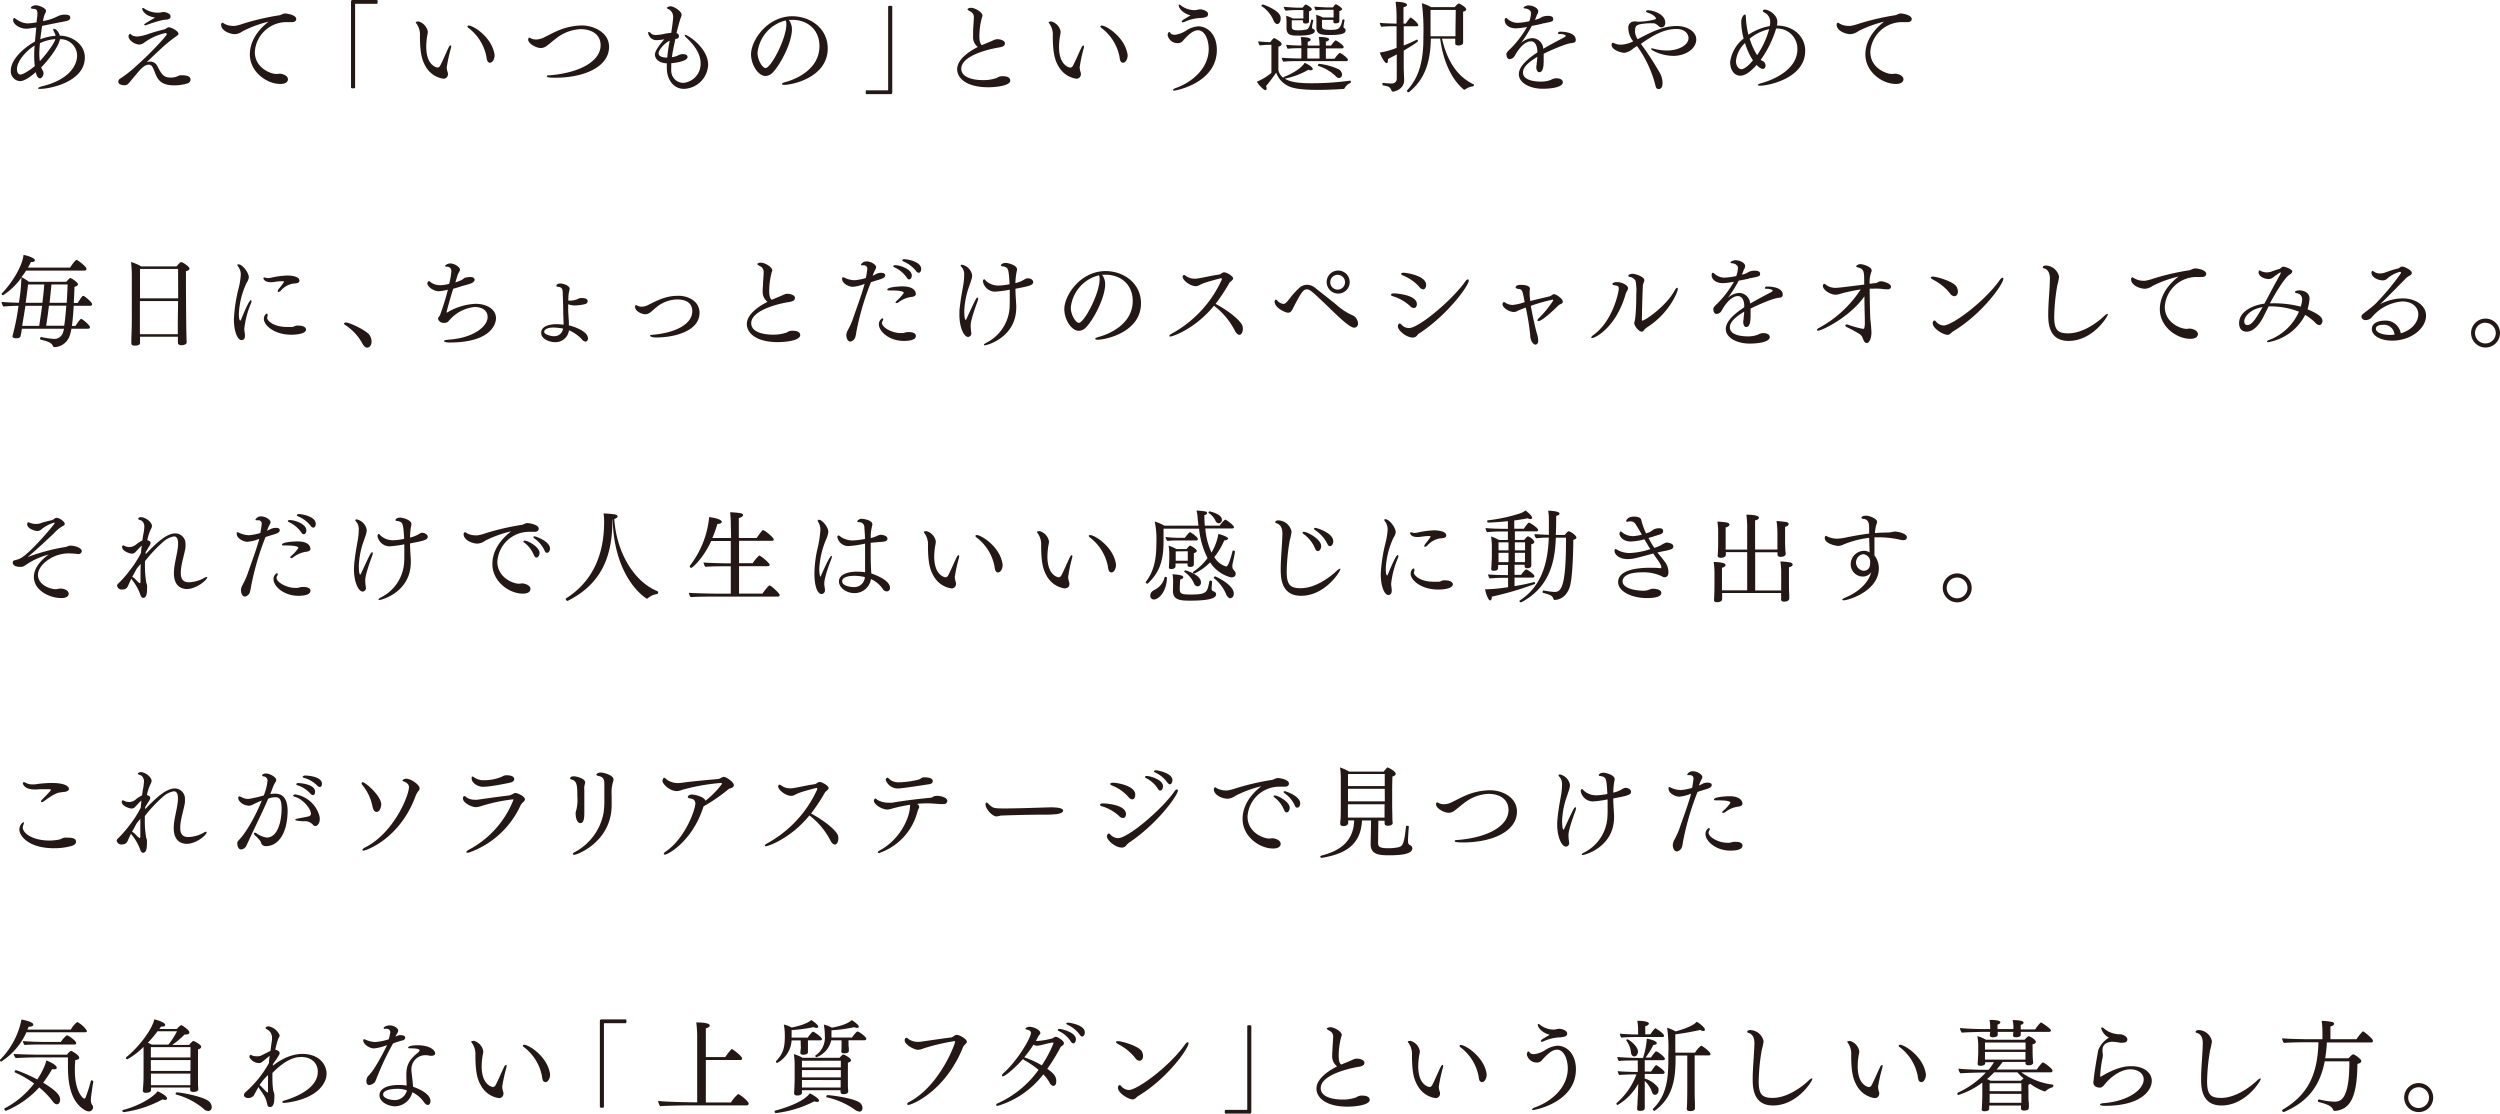 <svg xmlns="http://www.w3.org/2000/svg" viewBox="0 0 534.29 237.98"><defs><style>.cls-1{fill:#231815;}</style></defs><g id="レイヤー_2" data-name="レイヤー 2"><g id="レイヤー_1-2" data-name="レイヤー 1"><path class="cls-1" d="M8.59,19c-.32,0-.47-.05-.47-.13s.32-.3.94-.45c5.35-1.28,7.42-4.2,7.42-6.59A3.54,3.54,0,0,0,13,8.38l-.19,0c-.28,1.66-2.62,4.66-4,6a3.31,3.31,0,0,0,.14.36l.2.38a1.09,1.09,0,0,1,.15.56c0,.55-.39,1.06-.77,1.06-.62,0-.85-1.21-.88-1.32-.68.6-2.3,1.92-3.34,1.92a2.1,2.1,0,0,1-2-2.26c0-2.52,3.12-5.1,5.16-6.2.09-1,.19-2,.28-3L6.76,6a5.32,5.32,0,0,1-1.2.13c-1.4,0-2.75-1-2.75-1.77,0-.23.09-.51.22-.51l.06,0c.21.11.47.36.83.53A4.08,4.08,0,0,0,5.84,5a10.64,10.64,0,0,0,2-.24l0-.36A12.45,12.45,0,0,0,8,2.9c0-.28,0-1-.75-1-.36,0-.66-.08-.66-.23S7,1.13,7.67,1.13s2.16.6,2.16,1.19a1,1,0,0,1-.15.49,1.14,1.14,0,0,0-.13.3,2.63,2.63,0,0,0-.13.32A9.85,9.85,0,0,0,9.19,4.5a10.38,10.38,0,0,0,3.09-1,3.35,3.35,0,0,1,1.6-.37c1.11,0,1.13.41,1.13.62,0,.62-.56.71-1.77.94-1.05.19-3.35.66-4.24.85-.13.88-.28,1.9-.39,2.86a11.2,11.2,0,0,1,3.26-.75,1.77,1.77,0,0,0-.19-.59c-.25-.51-.3-.6-.3-.71a.18.18,0,0,1,.19-.19c.37,0,1,.64,1.22,1.47l.34,0c2.58.2,5,2,5,4.63C18.16,17.56,10.51,19,8.59,19ZM7.31,11.83c0-.55,0-1.28.11-2.09-1.73,1-3.8,3.33-3.8,5,0,.47.15,1.19.75,1.19s2.13-1,3.07-1.81A16.52,16.52,0,0,1,7.31,11.83Zm1.22-2.6c-.07.92-.13,1.71-.13,2.2a12.94,12.94,0,0,0,.11,1.64c1.49-1.58,3.13-3.86,3.32-4.71A9.09,9.09,0,0,0,8.53,9.23Z"/><path class="cls-1" d="M40.72,17a.86.86,0,0,1-.68.83,9.58,9.58,0,0,1-2.86.41c-2.6,0-3.34-1.13-3.79-2.07-.21-.45-.4-1-.58-1.41-.25-.57-.51-.94-1-.94-.85,0-1.59.73-2.7,2.07l-1,1.19c-.9,1.11-1,1.13-1.54,1.13s-1.28-.17-1.28-.72a.76.76,0,0,1,.34-.66,24.43,24.43,0,0,0,3.71-2.94c2.48-2.16,6.31-6.23,6.31-6.57,0-.15-.13-.25-.34-.25a12.28,12.28,0,0,0-4.52,2.06,1.76,1.76,0,0,1-1,.39c-.94,0-2.32-.86-2.32-1.79,0-.24.21-.49.36-.49s.15.19.38.29a2.51,2.51,0,0,0,1.13.28,10.91,10.91,0,0,0,1.94-.4,36.27,36.27,0,0,1,3.84-1.13A3.48,3.48,0,0,0,35.65,6a1,1,0,0,1,.49-.17c.36,0,2,.77,2,1.37,0,.21,0,.23-.62.66a29.4,29.4,0,0,0-3.3,2.73c-1,.91-2.05,1.91-2.88,2.72a2.39,2.39,0,0,1,.83-.15,1.67,1.67,0,0,1,1.41.88c1,1.94,1.39,2.54,3,2.54a3.69,3.69,0,0,0,1.17-.2,4.35,4.35,0,0,1,.7-.29c.13,0,.3,0,.5,0C40,16.09,40.72,16.35,40.72,17ZM36.46,3.52c0,.27-.17.55-.72.66-.2,0-.79.08-1.09.13a28.86,28.86,0,0,0-3.24,1,1.45,1.45,0,0,1-.36.09c-.15,0-.24-.07-.24-.15S31,5,33.16,3.75C30.79,3.43,30.38,2,30.38,1.9a.17.17,0,0,1,.18-.19.63.63,0,0,1,.29.12,5,5,0,0,0,3.22.86c.32,0,.54-.11.88-.13h0C35.29,2.56,36.46,2.83,36.46,3.52Z"/><path class="cls-1" d="M63.31,4.07c0,.36-.3.66-.9.66h-.17c-.27,0-.53,0-.78,0a6.79,6.79,0,0,0-7,6.37c0,3.44,3.41,4.71,4.61,4.71a6.06,6.06,0,0,0,.64-.06h0c.62,0,1.83.38,1.83,1.19,0,.3-.17,1-1.64,1-2.9,0-6.5-2.57-6.5-6.31,0-3.92,3.26-6.41,4-7a24.77,24.77,0,0,0-5.55,2.05,3.16,3.16,0,0,1-1.59.62c-1.26,0-3-.81-3-2a.41.41,0,0,1,.28-.45c.13,0,.28.17.6.32a3.7,3.7,0,0,0,1.64.36,3.85,3.85,0,0,0,.49,0A10.93,10.93,0,0,0,52,5.05a53.64,53.64,0,0,1,7.72-1.79c.4-.06.7-.34,1.15-.38h.08C61.33,2.88,63.31,3.18,63.31,4.07Z"/><path class="cls-1" d="M76,.81c-.11,0-.11,0-.11.11V18.78a.9.9,0,0,1-.42.11,1,1,0,0,1-.45-.11V.4c0-.29.11-.4.38-.4h5.2a.7.7,0,0,1,.11.4.78.78,0,0,1-.11.41Z"/><path class="cls-1" d="M95.47,14.41a4.66,4.66,0,0,0,.26,1.21,1.87,1.87,0,0,1,0,.32.93.93,0,0,1-1,.88A5.25,5.25,0,0,1,91,14.26c-.74-1.28-1.25-2.66-1.25-6.61a4,4,0,0,0-.69-2.53c-.15-.2-.21-.3-.21-.39s.58-.15.58-.15a2.79,2.79,0,0,1,2,2.18,3.91,3.91,0,0,1-.13.89A14.6,14.6,0,0,0,91.1,10c0,4.16,2.37,4.43,2.39,4.43.3,0,.47-.19.62-.47.53-1,1.21-2.64,1.76-3.79.15-.3.32-.47.43-.47s.13.09.13.23a1.24,1.24,0,0,1-.07.39A34.78,34.78,0,0,0,95.47,14.41Zm10.23-2.54c0,.56-.34,1.54-1,1.54-.19,0-.38-.11-.55-.41a4,4,0,0,1-.2-.91A10.15,10.15,0,0,0,100.16,6a.48.48,0,0,1-.26-.34c0-.11.11-.2.28-.2.94,0,4.56,2.26,5.39,5.61A3,3,0,0,1,105.7,11.87Z"/><path class="cls-1" d="M130.17,10c0,4.31-5.39,6.61-11.47,6.61-.62,0-1.83,0-1.83-.28s.23-.21.7-.25c6.44-.54,10.79-3.05,10.79-6.42,0-2.26-1.86-3.43-4.27-3.43a9,9,0,0,0-5.26,2c-.62.45-1.22,1-1.83,1.45a2.23,2.23,0,0,1-1.39.59c-1,0-2.73-.93-2.73-1.81,0-.1.07-.42.19-.42a1.11,1.11,0,0,1,.45.19,2.42,2.42,0,0,0,1,.21A4,4,0,0,0,116.27,8c.79-.39,1.56-.81,2.41-1.2a13.68,13.68,0,0,1,5.71-1.36C126.89,5.46,130.17,6.93,130.17,10Z"/><path class="cls-1" d="M151.34,13.86a5.35,5.35,0,0,1-5.2,5.13c-2.2,0-3.63-2-3.63-4.45,0-.34,0-.66,0-1-2.22-.13-2.54-1.41-2.54-1.84s.23-1.28,2-3.3a10,10,0,0,1-1.45.17,1.79,1.79,0,0,1-2-1.53c0-.13,0-.2.15-.2a.87.87,0,0,1,.51.35,1.44,1.44,0,0,0,1,.29A9.36,9.36,0,0,0,142,7.23a10.56,10.56,0,0,1,1.45-.2c.23-1.45.4-2.85.4-3.24a1.83,1.83,0,0,0-1-1.85c-.25-.09-.34-.17-.34-.26s.49-.34.75-.34c.83,0,2.41,1.09,2.41,1.81a2,2,0,0,1-.17.64c-.24.56-.84,2.9-.92,3.29a.67.67,0,0,1,.53.64.61.61,0,0,1-.55.59.76.76,0,0,0-.21,0c-.26,1.17-.6,2.7-.75,3.9a3.75,3.75,0,0,0,1.43-.43,2,2,0,0,1,.91-.21c.75,0,1,.3,1,.62,0,.83-2.29,1.23-3.48,1.32,0,.25,0,.51,0,.76a7.39,7.39,0,0,0,0,.94,2.58,2.58,0,0,0,2.62,2.5,4.07,4.07,0,0,0,3.65-4.22c0-2.16-1.62-4.16-3.09-5.48-.21-.19-.3-.34-.3-.43s0-.13.15-.13C147,7.5,151.34,10.23,151.34,13.86Zm-10.59-2.48c0,.77,1.06.92,1.85.94.09-1,.23-2,.4-2.94l.13-.68C142.17,9.06,140.75,10.64,140.75,11.38Z"/><path class="cls-1" d="M176.9,10.34c0,6.24-7.63,7.8-9.27,7.8-.32,0-.52-.08-.52-.19s.2-.26.66-.39,7.36-1.85,7.36-7.73c0-3.26-2.3-5.59-5.86-5.59h-.05c-.23,0-.44,0-.66,0a3.24,3.24,0,0,1,.69,2c0,3-2.61,7.78-4.14,9.29a2.19,2.19,0,0,1-1.51.71c-1.52,0-3.09-2.35-3.09-4.65,0-2.88,3.39-8.12,8.88-8.12C173.47,3.54,176.9,6.27,176.9,10.34Zm-15,1c0,1.41,1,3.2,1.73,3.2,1.11,0,4.43-6.23,4.43-9.36a2.37,2.37,0,0,0-.13-.81A7.94,7.94,0,0,0,161.89,11.36Z"/><path class="cls-1" d="M190.3,20.12h-5.2a.77.77,0,0,1-.08-.4.88.88,0,0,1,.08-.41h4.6c.11,0,.11,0,.11-.1V1.34a1,1,0,0,1,.45-.1,1,1,0,0,1,.43.1V19.72C190.69,20,190.58,20.12,190.3,20.12Z"/><path class="cls-1" d="M211.21,18.65c-4.86,0-6.65-2.09-6.65-3.84,0-2,2.22-3.64,4.41-4.77a2.66,2.66,0,0,1-1-2.3c0-.34,0-.68,0-1,0-.74.15-2.28.15-2.9a1.32,1.32,0,0,0-.81-1.42c-.41-.24-.53-.32-.53-.45s.4-.3.74-.3c.86,0,2.45.94,2.45,1.66a.93.93,0,0,1-.1.37,15.22,15.22,0,0,0-.56,4.05c0,1.4.34,1.76.54,1.89h0l1.17-.49c.77-.3,1.17-.51,1.6-.68a1.72,1.72,0,0,1,.58-.09c.72,0,1.57.35,1.57.86v0c0,.83-1,.83-1.81,1-1.75.32-7.52,1.68-7.52,4.43,0,2,2.79,2.45,4.58,2.45a8.7,8.7,0,0,0,2.83-.4c.13,0,.32-.17.52-.26a2.14,2.14,0,0,1,1-.17c.86,0,1.54.28,1.54.92C215.9,18.44,212.36,18.65,211.21,18.65Z"/><path class="cls-1" d="M230.74,14.41a4.66,4.66,0,0,0,.26,1.21,1.87,1.87,0,0,1,0,.32.93.93,0,0,1-1,.88,5.23,5.23,0,0,1-3.73-2.56C225.52,13,225,11.6,225,7.65a4,4,0,0,0-.68-2.53c-.15-.2-.21-.3-.21-.39s.57-.15.57-.15a2.79,2.79,0,0,1,2,2.18,4.55,4.55,0,0,1-.13.89,14.61,14.61,0,0,0-.22,2.37c0,4.16,2.37,4.43,2.39,4.43.3,0,.47-.19.62-.47.53-1,1.22-2.64,1.77-3.79.15-.3.32-.47.43-.47s.12.09.12.23a1.55,1.55,0,0,1-.06.39A32.76,32.76,0,0,0,230.74,14.41ZM241,11.87c0,.56-.34,1.54-1,1.54-.2,0-.39-.11-.56-.41a4.09,4.09,0,0,1-.19-.91A10.17,10.17,0,0,0,235.43,6a.46.46,0,0,1-.25-.34c0-.11.11-.2.28-.2.93,0,4.56,2.26,5.39,5.61A3.45,3.45,0,0,1,241,11.87Z"/><path class="cls-1" d="M260.06,10.66c0,7.1-8.81,8.7-9.06,8.7s-.32-.05-.32-.13.19-.28.64-.43c3.58-1.28,7-4.28,7-8.33,0-2-.85-4-2.28-4-1.2,0-2.35,1.26-3.24,2.26a1.36,1.36,0,0,1-1.05.49,2.15,2.15,0,0,1-2.21-1.72c0-.26.12-.64.36-.64s.17.23.38.38a1.48,1.48,0,0,0,.83.19,5.5,5.5,0,0,0,2.54-1,5.62,5.62,0,0,1,2.49-.81C258.33,5.71,260.06,7.59,260.06,10.66Zm-3.33-6.82a9,9,0,0,0-3.52.81,1.34,1.34,0,0,1-.47.12c-.12,0-.19-.06-.19-.14s.11-.26.36-.43c.41-.26,1.05-.62,1.54-.92-1.56-.36-2.54-1.51-2.54-2.13,0-.13,0-.17.13-.17s.23.09.55.34a4.86,4.86,0,0,0,2.84.85,2.78,2.78,0,0,0,.49-.08,2.15,2.15,0,0,1,.66-.09c.32,0,1.6.3,1.6,1C258.18,3.58,257.75,3.73,256.73,3.84Z"/><path class="cls-1" d="M287.33,18.91a.23.23,0,0,1-.22.1c-1.23.09-3.34.2-5.41.2-4.44,0-5.74-.49-6.48-.88a5,5,0,0,1-2.48-2.81,34.46,34.46,0,0,1-2.17,2.88,1.44,1.44,0,0,1,.13.53c0,.21-.09.34-.24.34-.42,0-1.47-1.13-1.85-1.81a12.35,12.35,0,0,0,3.11-1.88v-6h-.64a17.39,17.39,0,0,0-1.85.13,2,2,0,0,1-.34-.87c.68.08,2.15.17,2.32.17h.28a4.41,4.41,0,0,1,.74-.86.14.14,0,0,1,.11,0s1.56.7,1.56,1.28c0,.21-.2.4-.69.55,0,.22,0,1.15,0,2.16,0,1.34,0,2.79,0,2.79a2.64,2.64,0,0,0,1.09,1.73v-.05a.2.2,0,0,1,.13-.19c1.62-.6,3.75-1.85,4.39-3,.53.23,1.73.85,1.73,1.32,0,.17-.15.28-.41.28a1.29,1.29,0,0,1-.53-.11,16.2,16.2,0,0,1-4.95,1.88h-.1c1.21.78,3.11,1,5.64,1a59.48,59.48,0,0,0,8.36-.56h0c.09,0,.13.13.13.26s0,.23-.11.25A2.52,2.52,0,0,0,287.33,18.91ZM273.7,4c0,.55-.27,1.13-.74,1.13-.26,0-.53-.22-.75-.66a6.71,6.71,0,0,0-2.56-3.14.11.11,0,0,1-.06-.1.32.32,0,0,1,.3-.26c.19,0,3.45,1.19,3.77,2.58A1.71,1.71,0,0,1,273.7,4Zm14.37,8.76a.28.28,0,0,1-.3.3H277.9c-.89,0-2.68,0-3.64.12a1.7,1.7,0,0,1-.32-.85c.77.09,2.85.17,4.18.17V10.3c-.83,0-2.07,0-2.92.12a2.05,2.05,0,0,1-.32-.85c.68.09,2,.15,3.24.17V9.68A11.3,11.3,0,0,0,278,7.93c.4,0,2.11,0,2.11.55,0,.17-.21.35-.62.45a7.27,7.27,0,0,0,0,.81H282V9.63a11.12,11.12,0,0,0-.15-1.74c.13,0,2.2,0,2.2.53,0,.17-.22.36-.69.47,0,.08,0,.43,0,.85h1.11a6.89,6.89,0,0,1,.9-1.09.28.28,0,0,1,.12,0c.15,0,1.67,1,1.67,1.37a.31.31,0,0,1-.32.32h-3.48v2.21h1.86c.21-.32.91-1.23,1.13-1.23S288.07,12.38,288.07,12.77ZM281,6.61c0,.45-.53,1-3.51,1-1.37,0-2.54,0-2.54-1.58V6s0-1,0-1a14.29,14.29,0,0,0-.08-1.62,7,7,0,0,1,1.44.56h2.24a5.24,5.24,0,0,0,0-.58V2.15h-1.42a22.74,22.74,0,0,0-2.37.13,1.94,1.94,0,0,1-.43-.83c.56.06,2.33.19,3,.19h1.06c.15-.19.52-.68.66-.68s1.3.66,1.3,1c0,.17-.17.37-.59.47a.76.76,0,0,0,0,.24c0,.19,0,.42,0,.42,0,.28,0,.71,0,1s0,.37,0,.52v0c0,.42-.66.42-.77.42-.34,0-.51-.12-.51-.34v0l0-.36h-2.41l0,1.36c0,.62.32.79,1.37.79a8.36,8.36,0,0,0,1.72-.17c.28-.06.66-.17,1.07-2a.17.17,0,0,1,.17-.11c.11,0,.26.09.26.18v0c-.09.51-.2.89-.24,1.21V5.8c0,.15,0,.3.13.34C280.91,6.27,281,6.46,281,6.61ZM282,10.3h-2.6v2.21H282Zm2.28-2.82c-1.94,0-2.94-.15-2.94-1.55V5.86s0-.89,0-1a15.35,15.35,0,0,0-.06-1.68,5.55,5.55,0,0,1,1.42.55h2.31V2.09h-1.5a19.47,19.47,0,0,0-2.3.11,1.64,1.64,0,0,1-.32-.79c.56.06,2.15.17,2.82.17h1.15c.25-.37.53-.68.64-.68s1.32.74,1.32,1-.19.34-.58.47c0,.17,0,.47,0,.51s0,1,0,1.15,0,.34,0,.49v0c0,.2-.12.47-.81.47-.34,0-.47-.15-.47-.34v0c0-.15,0-.28,0-.41h-2.43l0,1.28c0,.54.05.86,1.77.86s2.2-.15,2.6-2.14a.18.18,0,0,1,.17-.1c.13,0,.28.08.28.17v0c-.06.43-.17.85-.21,1.24v.12c0,.15,0,.28.15.35a.47.47,0,0,1,.28.38C287.65,7.06,287,7.48,284.32,7.48Zm1.9,9.21a1.17,1.17,0,0,1-.77-.47,9.4,9.4,0,0,0-3.67-2.13c-.06,0-.08-.06-.08-.13s.1-.32.25-.32a13.66,13.66,0,0,1,4.12,1.13,1.4,1.4,0,0,1,.79,1.17A.77.77,0,0,1,286.22,16.69Z"/><path class="cls-1" d="M300,10.83v3.54c0,.79.09,2.26.09,2.75v0c0,2.11-2.32,2.47-2.35,2.47a.37.37,0,0,1-.34-.23c-.32-.73-.53-.9-1.83-1.11-.06,0-.13-.17-.13-.3s0-.23.13-.23h0a17,17,0,0,0,1.86.12,1,1,0,0,0,1.08-1V11.62c-.57.34-1.34.7-1.89,1a1.46,1.46,0,0,1,0,.4c0,.3-.11.47-.28.47-.47,0-1.32-1.75-1.45-2.26a15.56,15.56,0,0,0,3.58-1l0-4.62h-.06c-.64,0-2.56,0-3.18.12a1.5,1.5,0,0,1-.34-.85c.64.09,2.5.15,3.58.17V3.45a25.83,25.83,0,0,0-.21-3.07c1.26,0,2.45.24,2.45.66,0,.2-.25.39-.76.52,0,.44,0,1.81,0,3.49h.49c.15-.23.86-1.3,1.05-1.3s1.6,1.22,1.6,1.56-.19.3-.39.3H300V9.72a28.1,28.1,0,0,0,2.82-1.26h0c.11,0,.21.19.21.32C303,9.06,300.46,10.53,300,10.83Zm15,7.29c0,.13-.08.32-.19.34a3.31,3.31,0,0,0-1.73.7.15.15,0,0,1-.1,0,.29.29,0,0,1-.19-.06c-2.35-1.94-4.33-5.67-5-10.85h-2c-.08,7-2.58,9.68-4.67,11.45a.15.15,0,0,1-.12,0,.3.3,0,0,1-.3-.26.15.15,0,0,1,0-.1c2-2.22,3.5-5.1,3.5-11.11V7.8a46.26,46.26,0,0,0-.32-7.1,8.29,8.29,0,0,1,2,.83h5c.15-.17.68-.78.87-.78s1.6.76,1.6,1.25c0,.24-.3.43-.66.49,0,.28,0,1.2,0,2.05V6.18c0,.49,0,1.75,0,2.39,0,.13,0,.49,0,.62v0c0,.3-.49.53-1,.53s-.68-.19-.68-.42,0-.64,0-.79V8.27h-2.83c1.11,4.82,3.3,8.1,6.69,9.72C315,18,315,18.06,315,18.12Zm-3.88-16h-5.39c0,1.53,0,5.56,0,5.56v.07h5.33c0-.49,0-1.07,0-1.5Z"/><path class="cls-1" d="M336.77,8.55c0,.55-.49.59-.93.66-1.39.13-5.2,1.9-5.93,2.28v1.24c0,1,0,2.7-.94,2.7-.4,0-.64-.51-.64-1.08a1.45,1.45,0,0,1,.07-.47.23.23,0,0,0,0-.11v-.11c.11-.76.11-1,.15-1.51-1.81,1.09-3.07,2.17-3.07,3.35,0,1.89,3.22,1.94,3.79,1.94a6.07,6.07,0,0,0,2.2-.37,2.25,2.25,0,0,1,1.17-.34c.94,0,1.36.43,1.36.83,0,1.09-2.47,1.41-4.3,1.41-2.64,0-5.1-1.19-5.1-3.13,0-1.64,1.9-3.28,3.95-4.63,0-.13,0-.25,0-.38-.05-1-.45-2-1.35-2-1.85,0-3.34,2.88-3.45,3.07a1.4,1.4,0,0,1-1.11.74c-.66,0-.7-.91-.7-1.08s.06-.41.92-1.2a21.73,21.73,0,0,0,3.49-4.6,15.46,15.46,0,0,1-2.34.3c-1.77,0-2.43-1-2.43-1.71,0-.43.17-.51.27-.51h0c.18,0,.22.13.43.28a3.23,3.23,0,0,0,2.05.76,15.21,15.21,0,0,0,2.51-.34,5.73,5.73,0,0,0,.36-1.72c0-.71-.83-1-1.27-1-.13,0-.32-.07-.32-.19s.53-.47,1.06-.47c.81,0,2.07.49,2.07,1.25a1.19,1.19,0,0,1-.06.37c-.07.17-.17.32-.24.47s-.08.25-.15.4l-.25.6a6.37,6.37,0,0,0,.89-.28,5,5,0,0,0,.58-.32,3.15,3.15,0,0,1,1.3-.26c.51,0,1.13.09,1.13.67s-.28.55-1.92.91c-.24,0-.45.11-.73.17-.55.13-1.23.26-1.91.39a30.12,30.12,0,0,1-2.35,3.71,3.82,3.82,0,0,1,2.45-1.09,2.41,2.41,0,0,1,2.33,2.15l0,.13c1.28-.75,3.07-1.71,4.37-2.39.12-.06.21-.13.3-.17a.29.29,0,0,0,.12-.13s0,0,0-.08a.18.18,0,0,0-.1-.17,2.37,2.37,0,0,0-1.17-.22c-.28,0-.39-.08-.39-.17s.19-.32.34-.32a4.87,4.87,0,0,1,.54,0C334.92,6.84,336.77,7.14,336.77,8.55Z"/><path class="cls-1" d="M357.64,11.94c-2.54,0-4.8-1.22-4.8-1.5,0-.06.06-.1.19-.1a2.53,2.53,0,0,1,.43.08,11.54,11.54,0,0,0,2.88.37c2.32,0,4.52-1.11,4.52-2.65,0-1-.9-1.94-2.52-1.94-1.81,0-3.9.47-7.65,3.18a61.12,61.12,0,0,1,4.11,6.33,4.51,4.51,0,0,1,.51,2c0,.59-.1,1.32-.85,1.32a.61.61,0,0,1-.6-.51,24.76,24.76,0,0,0-4-8.68l-.71.45a3.81,3.81,0,0,1-2,1c-.51,0-2.71-.52-2.73-1.71,0-.19.07-.43.24-.43a.22.22,0,0,1,.15,0,3.29,3.29,0,0,0,1.59.4,6.37,6.37,0,0,0,2.65-.72A4.52,4.52,0,0,1,348,6.05a1.29,1.29,0,0,1,1.32-1.47,1.13,1.13,0,0,1,.32,0,3,3,0,0,0,.47.06c1.37,0,3.8-.41,3.8-.64s-.37-.83-1.73-1.28c-.19-.06-.38-.13-.38-.28s0-.25.44-.25c.84,0,3.65.72,3.65,2.66,0,.11,0,1-.85,1a.61.61,0,0,1-.41-.15c-.87-.73-.89-.73-1.75-.73a13.13,13.13,0,0,0-1.7.11c-1.62.19-1.75.55-1.75,1.73A3.19,3.19,0,0,0,350,8.38c3.27-1.75,5.65-2.82,8.36-2.82,2.17,0,4.16,1.15,4.16,2.88C362.5,10.49,360.15,11.94,357.64,11.94Z"/><path class="cls-1" d="M376.2,18.31c-.34,0-.53-.06-.53-.15s.23-.25.72-.38c3.05-.83,7.74-3.11,7.74-7.25a4.32,4.32,0,0,0-4.54-4.43l-.11.34a22.64,22.64,0,0,1-3.19,6.35,1.37,1.37,0,0,0,.21.15l.34.17a1.13,1.13,0,0,1,.49.94c0,.21-.15.68-.6.68s-1.15-.66-1.32-.85c-.7.81-2.15,2.3-3.47,2.3s-2.18-1.24-2.18-2.94a7.71,7.71,0,0,1,2.88-5,14.38,14.38,0,0,1-.51-3.58c0-.64.38-1.54.81-1.54.11,0,.15.11.17.38a19.9,19.9,0,0,0,.55,3.93,11.89,11.89,0,0,1,4.57-1.86,3.72,3.72,0,0,0,.08-.66V4.69a2.13,2.13,0,0,0-1-1.88c-.19-.12-.51-.23-.57-.44V2.32c0-.15.19-.27.47-.27.66,0,2.64,1,2.64,2.64a2.92,2.92,0,0,1-.11.77c3.46,0,6.06,2.28,6.06,5.37C385.84,16.69,378,18.31,376.2,18.31Zm-3.26-9.12A6.22,6.22,0,0,0,371,13c0,1.13.62,1.79,1.18,1.79.31,0,1.12-.27,2.45-1.89A13.62,13.62,0,0,1,372.94,9.19Zm5-2.92a9.63,9.63,0,0,0-4,2,14.32,14.32,0,0,0,1.58,3.52,18.15,18.15,0,0,0,2.58-5.59Z"/><path class="cls-1" d="M408.57,4.07c0,.36-.3.66-.89.66h-.17c-.28,0-.54,0-.79,0a6.8,6.8,0,0,0-7,6.37c0,3.44,3.41,4.71,4.61,4.71a6.06,6.06,0,0,0,.64-.06h0c.62,0,1.83.38,1.83,1.19,0,.3-.17,1-1.64,1-2.9,0-6.5-2.57-6.5-6.31,0-3.92,3.26-6.41,4-7a24.76,24.76,0,0,0-5.54,2.05,3.19,3.19,0,0,1-1.6.62c-1.26,0-3-.81-3-2a.41.41,0,0,1,.28-.45c.13,0,.28.17.6.32a3.7,3.7,0,0,0,1.64.36,3.85,3.85,0,0,0,.49,0,10.64,10.64,0,0,0,1.68-.45A53.64,53.64,0,0,1,405,3.26c.41-.06.7-.34,1.15-.38h.09C406.59,2.88,408.57,3.18,408.57,4.07Z"/><path class="cls-1" d="M19.7,65a.36.36,0,0,1-.41.35H15.75c-.08,1.51-.21,3.07-.38,4.3h.75c.93-1.38,1.15-1.51,1.21-1.51.23,0,1.9,1.36,1.9,1.77,0,.17-.11.34-.41.34H15.26a7.68,7.68,0,0,1-.3,1.3,3.6,3.6,0,0,1-3.24,2.64.41.41,0,0,1-.44-.3c-.32-.72-1.15-.93-2.6-1.32-.09,0-.11-.1-.11-.19s.08-.38.19-.36a18.35,18.35,0,0,0,3,.42,2,2,0,0,0,1.75-1.53,5.19,5.19,0,0,0,.17-.66h-9l-.11.66c0,.23-.15.75-.17.89-.09.47-.64.5-1,.5s-.73-.15-.73-.41v-.09a46.74,46.74,0,0,0,1.28-6.45c-1,0-2.49.08-3.22.17a2.19,2.19,0,0,1-.4-1c.74.08,2.41.15,3.71.19a37.49,37.49,0,0,0,.53-5.37A14.52,14.52,0,0,1,.66,63.1a.34.34,0,0,1-.32-.28.07.07,0,0,1,0-.06c1.92-1.94,4.39-5.59,4.69-8.29.53.1,2.43.59,2.43,1.17,0,.19-.21.36-.68.36H6.61c-.19.41-.41.79-.64,1.19h9c.19-.27,1.09-1.64,1.39-1.64a.16.16,0,0,1,.13.05c.61.32,2,1.47,2,1.85,0,.19-.13.38-.45.38H5.58c-.29.47-.61.94-1,1.39a9.47,9.47,0,0,1,1.59,1h8c.06-.07.7-.81.87-.81s1.62.92,1.62,1.34c0,.26-.3.43-.75.56,0,.91-.08,2.15-.14,3.45h.81c.83-1.26,1-1.51,1.17-1.51a.43.43,0,0,1,.17,0C18.65,63.72,19.7,64.7,19.7,65Zm-14.26.35c-.24,1.47-.47,2.94-.71,4.3H8.38c.1-.72.36-2.32.62-4.3ZM6,60.8c-.15,1.25-.32,2.58-.51,3.92H9.06c.15-1.24.3-2.58.4-3.92Zm4.46,4.52c-.15,1.32-.36,2.79-.6,4.3h3.86c.19-1.13.32-2.68.45-4.3ZM11,60.8c-.07.64-.19,2.09-.41,3.92h3.67c.08-1.37.15-2.73.19-3.92Z"/><path class="cls-1" d="M40.49,57.41c0,.21-.19.42-.75.55,0,.32,0,1.09,0,2.09,0,3,.05,7.93.05,7.93,0,1.43.08,5,.1,5.22v0c0,.41-.68.58-1.13.58s-.74-.21-.74-.51,0-.81,0-1.3H29.92c0,.21,0,.42,0,.59s0,.47,0,.67,0,.64-1.13.64c-.47,0-.72-.18-.72-.49v-.07l0-.87c.06-1.32.1-3.14.1-4.48V59.3A26.83,26.83,0,0,0,28,56a9,9,0,0,1,2.18.94h7.54c.62-.71.85-.92,1-.92C39,56,40.49,56.94,40.49,57.41Zm-2.43.06H29.92c0,1.79,0,4.05,0,6.29h8.16Zm0,6.87H29.9v4.09c0,.32,0,1.75,0,3H38c0-.7,0-2.13,0-2.92Z"/><path class="cls-1" d="M52.21,70.28c0,.39.09.79.13,1.22a2.06,2.06,0,0,1,0,.34c0,.81-.58.85-.72.85-.79,0-1.63-1.7-1.63-4.45a32.72,32.72,0,0,1,1-6.61,15.72,15.72,0,0,0,.47-2.9,2.78,2.78,0,0,0-.62-1.83.42.42,0,0,1-.11-.24c0-.11.09-.17.24-.17.85,0,2.21,1.79,2.21,2.79a2.53,2.53,0,0,1-.47,1.15,17.49,17.49,0,0,0-1.66,6.63c0,.26,0,1.45.32,1.45,0,0,.06,0,.09-.08,1.64-4,2-4.27,2.15-4.27s.13.07.13.22a1,1,0,0,1-.11.47A19.17,19.17,0,0,0,52.21,70.28ZM64,60c0,.34-.36.47-.58.53a8.09,8.09,0,0,1-.83.08A4.63,4.63,0,0,0,60,62.12a.84.84,0,0,1-.51.28.14.14,0,0,1-.15-.15,1.1,1.1,0,0,1,.25-.52,16.38,16.38,0,0,0,1.13-1.51c0-.08-.25-.13-.55-.13a12.75,12.75,0,0,0-1.45.15,5.46,5.46,0,0,1-.9.07c-1.19,0-1.51-.62-1.51-.81s.06-.2.24-.2a1.17,1.17,0,0,1,.29.07,1.14,1.14,0,0,0,.39.06,3.69,3.69,0,0,0,.62-.06,18.4,18.4,0,0,1,3.6-.49C61.53,58.88,64,58.88,64,60ZM62.27,71.54c-3.62,0-5.88-2-5.88-3.39,0-.6.38-1.11.6-1.11s.19.13.19.3a.47.47,0,0,1,0,.24.84.84,0,0,0-.08.38c0,.51,1.24,1.92,4.31,1.92.34,0,.68,0,1,0s.66-.27,1-.29l.36,0c1.13,0,1.64.42,1.64.85C65.34,71.54,62.46,71.54,62.27,71.54Z"/><path class="cls-1" d="M79.41,73c0,.83-.49,1.3-.92,1.3s-.77-.36-1.11-1a10.81,10.81,0,0,0-3.67-3.88c-.12-.08-.19-.17-.19-.25s.17-.26.39-.26c.76,0,4.52,1.73,5.13,2.79A2.57,2.57,0,0,1,79.41,73Z"/><path class="cls-1" d="M106,68c0,1.39-1.26,5.2-9.92,5.2-.74,0-1.19-.15-1.19-.3s.34-.25,1.11-.32c5.22-.38,8.21-2.81,8.21-4.83,0-1.48-1.31-2.14-2.75-2.14a8.16,8.16,0,0,0-5.18,2.56c-.18.17-.37.43-.54.6a1.49,1.49,0,0,1-1,.23,1.18,1.18,0,0,1-1.13-.87c0-.23.3-.55.43-.79a52.69,52.69,0,0,0,1.68-5.43,12.43,12.43,0,0,1-1.92.34c-1.15,0-2.47-1-2.47-1.71a.55.55,0,0,1,.34-.47c.11,0,.24.15.39.26a3.41,3.41,0,0,0,2.06.62,7.25,7.25,0,0,0,1.88-.3A15.86,15.86,0,0,0,96.46,58a.9.9,0,0,0-.9-1c-.3,0-.45-.06-.45-.17s.56-.53,1.09-.53c1,0,2.11.83,2.11,1.32a.72.72,0,0,1-.11.36c-.1.17-.23.43-.32.62s-.15.41-.21.62l-.36,1.13a10.91,10.91,0,0,0,1.3-.49c.47-.26.47-.36.74-.49a5.33,5.33,0,0,1,1.18-.17c.81,0,.91.45.91.62s-.27.57-.76.74c-.81.3-1.62.47-2.13.64s-1.09.34-1.69.51c-.57,1.75-1.43,4.86-1.43,5.08a0,0,0,0,0,0,0,.28.28,0,0,0,.13,0,13,13,0,0,1,6-1.86C104,64.91,106,66.08,106,68Z"/><path class="cls-1" d="M125.12,73a1,1,0,0,1-.7-.41,8,8,0,0,0-2.82-2,2.91,2.91,0,0,1-3.13,2.53c-.75,0-2.81-.51-2.81-2,0-1.73,2.6-1.84,3.21-1.84s1.13.07,1.58.11c0-.7-.06-1.75-.08-2.64,0-1.15-.05-2.69-.11-4.14,0-.64-.11-1.15-.7-1.26s-.64-.08-.64-.23c0-.45.49-.53.83-.53.74,0,2,.51,2,1.11a4.36,4.36,0,0,1-.17.78,11.2,11.2,0,0,0-.12,1.77h.27a4.19,4.19,0,0,0,1.77-.36,1.32,1.32,0,0,1,.83-.19c.56,0,1.26.08,1.26.68,0,.24-.13.51-.6.62a9.2,9.2,0,0,1-2.09.28,3.8,3.8,0,0,1-1.47-.26c0,.26,0,.51,0,.75,0,1.08.09,2.06.15,3.07,0,.25,0,.49,0,.7.09,0,4.08,1,4.08,2.79C125.7,72.46,125.57,73,125.12,73ZM118.3,70c-1.62,0-2,.59-2,.91,0,.6,1.49.94,2.07.94a1.87,1.87,0,0,0,1.91-1.36l.07-.26A11.62,11.62,0,0,0,118.3,70Z"/><path class="cls-1" d="M149.5,66.85c0,4.09-5.78,5.27-9.13,5.27H140c-.51,0-1.09-.22-1.09-.35s.28-.21.62-.23c5.05-.43,8.42-2.39,8.42-5S145.19,64,144.62,64a7.16,7.16,0,0,0-4.46,1.77c-.34.28-.7.62-1.06.9a1.88,1.88,0,0,1-1.16.49c-.91,0-2.21-.73-2.21-1.52,0-.23,0-.42.21-.42a1,1,0,0,1,.41.17,1.75,1.75,0,0,0,.76.15,3,3,0,0,0,1.33-.32c2.11-1.07,3.94-2,6.41-2C146.71,63.14,149.5,64.16,149.5,66.85Z"/><path class="cls-1" d="M166.26,73.12c-4.86,0-6.65-2.09-6.65-3.84,0-2,2.21-3.64,4.41-4.77A2.71,2.71,0,0,1,163,62.2c0-.34,0-.68.05-1,0-.75.15-2.28.15-2.9a1.34,1.34,0,0,0-.81-1.43c-.41-.23-.54-.32-.54-.45s.41-.29.75-.29c.85,0,2.45.93,2.45,1.66a.82.82,0,0,1-.11.36,15.64,15.64,0,0,0-.55,4c0,1.41.34,1.77.53,1.9h.05l1.17-.49c.77-.3,1.17-.51,1.6-.68a1.48,1.48,0,0,1,.57-.09c.73,0,1.58.34,1.58.85v0c0,.84-1,.84-1.81,1-1.75.31-7.53,1.68-7.53,4.43,0,2,2.8,2.45,4.59,2.45a8.74,8.74,0,0,0,2.83-.4c.13,0,.32-.18.51-.26a2.05,2.05,0,0,1,1-.17c.86,0,1.54.28,1.54.92C171,72.9,167.41,73.12,166.26,73.12Z"/><path class="cls-1" d="M189.18,58.86c0,.3-.28.59-1.11.85-1.5.45-1.67.51-1.94.62A58.48,58.48,0,0,0,183,71c0,.28-.17.92-.23,1.13a1.41,1.41,0,0,1-1,.87c-.81,0-.9-1.15-.9-1.43a2.54,2.54,0,0,1,.26-.89,18.52,18.52,0,0,0,1.08-2.32c.83-2.46,1.82-5,2.58-7.7a8.86,8.86,0,0,1-2.51.64c-.94,0-2.31-.77-2.31-1.68a.77.77,0,0,1,.05-.3.19.19,0,0,1,.15-.07.72.72,0,0,1,.32.11,5.41,5.41,0,0,0,2.13.53,12,12,0,0,0,2.43-.47,19.21,19.21,0,0,0,.3-1.94.7.7,0,0,0-.75-.78.82.82,0,0,0-.21,0l-.17,0c-.15,0-.22-.07-.22-.13a1.29,1.29,0,0,1,1.24-.7c.94,0,2,.72,2,1.21a.94.94,0,0,1-.12.43,7.57,7.57,0,0,0-.62,1.43l.34-.17.55-.28a2.46,2.46,0,0,1,1-.19C189,58.37,189.18,58.56,189.18,58.86Zm6.56,12.94c0,.61-.72,1.06-2.58,1.06-3.2,0-5.33-2.09-5.33-3.52a1.43,1.43,0,0,1,.75-1.32c.1,0,.17.09.17.22a.66.66,0,0,1-.13.36.89.89,0,0,0-.13.42c0,1,2.24,2.16,3.9,2.16a4.73,4.73,0,0,0,.52,0c.32,0,.61-.18.93-.2H194C194.85,70.94,195.74,71.11,195.74,71.8Zm0-9c0,.25-.15.57-.92.66A5.72,5.72,0,0,0,192,64.63a.8.8,0,0,1-.43.13c-.1,0-.17,0-.17-.1s.07-.22.26-.39a8.66,8.66,0,0,0,1.49-1.66c0-.45-1.47-.53-2.58-.53-.85,0-.94,0-.94-.17,0-.64,3.14-.71,3.22-.71C195.38,61.2,195.72,62.37,195.72,62.76Zm-.87-3.95c0,.43-.22.86-.54.86s-.36-.13-.57-.43a6.39,6.39,0,0,0-2.58-2.13c-.19-.09-.28-.17-.28-.28s.15-.19.41-.19C192.33,56.64,194.85,57.56,194.85,58.81Zm2-1.34c0,.41-.21.79-.51.79a.79.79,0,0,1-.6-.41,6.76,6.76,0,0,0-2.66-2c-.19-.08-.28-.19-.28-.28s.17-.21.41-.21C193.76,55.36,196.87,55.87,196.87,57.47Z"/><path class="cls-1" d="M207.45,69.58a11.33,11.33,0,0,0,.14,1.6v.08a.74.74,0,0,1-.7.75c-.83,0-1.85-1.88-1.85-4.78,0-.53,0-1.08.1-1.68.26-2.26.47-3.07.77-4.9a13.38,13.38,0,0,0,.15-1.86,2.35,2.35,0,0,0-.55-1.72.5.5,0,0,1-.2-.32c0-.11.09-.17.3-.17a2.75,2.75,0,0,1,2.16,2.28,3.79,3.79,0,0,1-.22,1.06c-.1.37-.25.73-.36,1.09a17.63,17.63,0,0,0-1.11,5.41c0,.24,0,1.94.3,1.94.06,0,.11-.08.17-.21,2-4.35,2.13-4.54,2.34-4.54s.15.09.15.26a1.8,1.8,0,0,1-.1.47C207.49,68.24,207.45,69.17,207.45,69.58Zm13.36-9.29c0,.68-.89.87-3.79,1.42,0,1.18.15,3,.17,3.65v.34c0,6.48-6.33,8.1-6.7,8.1-.15,0-.21,0-.21-.11s.17-.27.58-.47a9.05,9.05,0,0,0,4.88-7.16c.06-.66.06-1.4.06-2.15,0-1.32,0-1.62,0-2a22.49,22.49,0,0,1-3.15.42,2.66,2.66,0,0,1-2.58-2.17c0-.41.21-.47.29-.47s.22.19.43.41a4,4,0,0,0,2.64.93,12.79,12.79,0,0,0,2.33-.29c-.13-2.5-.26-3.31-.64-3.52a1.62,1.62,0,0,0-.79-.3c-.3,0-.43-.11-.43-.21s.28-.52,1.05-.52c.45,0,2.41.45,2.41,1.39a3.16,3.16,0,0,1-.11.6A15.35,15.35,0,0,0,217,60.5a6.14,6.14,0,0,0,1.66-.62c.64-.36.7-.4,1-.4C220.45,59.48,220.81,59.94,220.81,60.29Z"/><path class="cls-1" d="M243.85,64.8c0,6.25-7.63,7.81-9.28,7.81-.31,0-.51-.09-.51-.2s.2-.25.66-.38,7.36-1.85,7.36-7.74c0-3.26-2.3-5.58-5.86-5.58h-.05c-.23,0-.44,0-.66,0a3.23,3.23,0,0,1,.68,2c0,3-2.6,7.78-4.13,9.29a2.18,2.18,0,0,1-1.51.7c-1.52,0-3.09-2.34-3.09-4.64,0-2.88,3.38-8.13,8.88-8.13C240.42,58,243.85,60.73,243.85,64.8Zm-15,1c0,1.4,1,3.19,1.73,3.19,1.11,0,4.43-6.22,4.43-9.35a2.33,2.33,0,0,0-.13-.81A7.93,7.93,0,0,0,228.84,65.83Z"/><path class="cls-1" d="M265.63,70.22c0,.66-.26,1.34-.75,1.34-.3,0-.64-.28-.94-.83a15.6,15.6,0,0,0-4.49-5.39c-4.07,5-8.89,6.58-9.3,6.58-.15,0-.23,0-.23-.15s.15-.29.49-.46a24.82,24.82,0,0,0,10.7-11.54.28.28,0,0,0,0-.17.13.13,0,0,0-.13-.15s-3,.75-4,1.18c-.58.23-.88.53-1.43.53-1.17,0-2.8-1.26-2.8-2a.43.43,0,0,1,.28-.4c.07,0,.09,0,.53.28a2.92,2.92,0,0,0,1.69.51,3.39,3.39,0,0,0,.45,0c1.19-.15,3.13-.64,4.9-.88a1.52,1.52,0,0,0,.43-.23c.36-.24.49-.24.57-.24.6,0,1.94.83,1.94,1.3,0,.11,0,.24-.57.71a1.22,1.22,0,0,0-.24.27,39,39,0,0,1-2.94,4.46c3.35,1.81,5.52,3.82,5.75,4.75A2.3,2.3,0,0,1,265.63,70.22Z"/><path class="cls-1" d="M290.23,69.2a.83.83,0,0,1-.85.83c-.6,0-2.05-1.09-4.56-3.54-4.54-4.37-4.86-4.65-5.57-4.65s-1.27.79-3,4.22c-.26.45-.43.77-1,.77s-2.84-1.07-2.84-2.35c0-.23.09-.44.26-.44a.33.33,0,0,1,.23.1,2.05,2.05,0,0,0,1.41.81c.36,0,.66-.27,1.79-1.77a19.71,19.71,0,0,1,1.47-1.55,2.54,2.54,0,0,1,1.77-.77,2.68,2.68,0,0,1,1.7.64c1.15.9,2.92,2.3,4.52,3.58a12.94,12.94,0,0,0,3.63,2.37A2,2,0,0,1,290.23,69.2ZM286,62.74a2.46,2.46,0,1,1,2.45-2.45A2.44,2.44,0,0,1,286,62.74Zm0-4a1.58,1.58,0,1,0,0,3.15,1.58,1.58,0,0,0,0-3.15Z"/><path class="cls-1" d="M302.81,65c0,.45-.24.83-.64.83a1.29,1.29,0,0,1-.85-.45,9.33,9.33,0,0,0-3.43-2c-.18-.07-.3-.09-.39-.13a.26.26,0,0,1-.21-.26c0-.29.45-.29.64-.29S302.81,62.93,302.81,65Zm.53,6.2a2.34,2.34,0,0,0-.42.41,1.15,1.15,0,0,1-1,.53c-1.35,0-3.18-1.53-3.18-2.39,0-.27.19-.62.38-.62s.28.15.54.39a2.08,2.08,0,0,0,1.47.59c2.15,0,9.4-6.18,12-9.93.21-.32.42-.47.57-.47s.2.09.2.26C313.92,61.05,309.31,67.34,303.34,71.24Zm1.45-10.36c0,.54-.23,1-.64,1a1.19,1.19,0,0,1-.83-.53,9.11,9.11,0,0,0-3.54-2.45c-.23-.11-.34-.21-.34-.32s.21-.26.51-.26C300.61,58.3,304.79,58.92,304.79,60.88Z"/><path class="cls-1" d="M334,64.48c0,.18-.1.37-.42.49a1.65,1.65,0,0,0-.56.35c-.08.08-3.32,3.3-4.22,3.3-.13,0-.21-.06-.21-.17a.67.67,0,0,1,.28-.45,21.5,21.5,0,0,0,3.07-3.77.08.08,0,0,0,0-.07.14.14,0,0,0-.15-.12,38,38,0,0,0-4.63,1.32c.39,2.28,1.05,5.09,1.3,5.92a5.65,5.65,0,0,1,.28,1.5c0,.72-.38.87-.62.87-.4,0-1.09-.79-1.09-2.05a50.92,50.92,0,0,0-.95-5.86,14.78,14.78,0,0,0-1.8.73,1.55,1.55,0,0,1-.74.21c-.94,0-2.43-.87-2.43-1.68a.48.48,0,0,1,.11-.32.26.26,0,0,1,.19-.11.28.28,0,0,1,.12,0,2.93,2.93,0,0,0,1.77.6,10.57,10.57,0,0,0,2.54-.6c-.43-2.38-.49-2.7-1.24-2.81-.14,0-.68-.09-.68-.34,0-.54.94-.54,1.05-.54.32,0,2,0,2,.84,0,.17-.06.38-.06.57l0,.39V63c0,.37.07.81.13,1.33,1.71-.43,3.14-.75,4.16-1a3.08,3.08,0,0,0,.68-.4.7.7,0,0,1,.19-.06h.09C332.53,62.89,334,63.8,334,64.48Z"/><path class="cls-1" d="M347.44,62.8c-2.05,7.21-6.53,9.44-7.17,9.44-.12,0-.19,0-.19-.12s.13-.28.45-.52c4.2-3,5.43-9.25,5.43-9.89s-.31-.64-1-.76c-.23-.05-.36-.11-.36-.24s.17-.42,1-.42c1.05,0,2.35.68,2.35,1.32a1.74,1.74,0,0,1-.24.62A2.68,2.68,0,0,0,347.44,62.8Zm4.62,7.12a4.91,4.91,0,0,0-.51.41c-.11.06-.19.25-.3.36a.47.47,0,0,1-.38.19c-.68,0-1.6-1.28-1.6-1.81a.36.36,0,0,1,0-.15c.41-1,.43-5.25.43-6.08a11,11,0,0,0-.17-2.87,1.76,1.76,0,0,0-1.2-.79c-.23,0-.32-.11-.32-.2,0-.31.45-.46.9-.46.66,0,2.51.64,2.51,1.34a1.34,1.34,0,0,1-.06.36,3.83,3.83,0,0,0-.26.79,1.62,1.62,0,0,0,0,.3c-.13,2.49-.17,5.24-.21,7,0,.17.06.21.11.21.59,0,5.15-3.15,6.92-6.48.2-.36.39-.53.51-.53s.15.11.15.28C358.58,62.27,356.88,66.83,352.06,69.92Z"/><path class="cls-1" d="M381,63c0,.56-.49.6-.94.66-1.39.13-5.2,1.9-5.93,2.29v1.23c0,1,0,2.71-.94,2.71-.4,0-.63-.51-.63-1.09a1.78,1.78,0,0,1,.06-.47.18.18,0,0,0,0-.1v-.11c.11-.77.11-1,.15-1.51-1.81,1.08-3.07,2.17-3.07,3.34,0,1.9,3.22,1.94,3.79,1.94a6.13,6.13,0,0,0,2.2-.36,2.25,2.25,0,0,1,1.17-.34c.94,0,1.37.43,1.37.83,0,1.09-2.48,1.41-4.31,1.41-2.64,0-5.09-1.2-5.09-3.14,0-1.64,1.89-3.28,3.94-4.62,0-.13,0-.26,0-.39,0-1-.45-2-1.34-2-1.86,0-3.35,2.88-3.46,3.07a1.38,1.38,0,0,1-1.11.75c-.66,0-.7-.92-.7-1.09s.06-.4.92-1.19a22.1,22.1,0,0,0,3.49-4.61,14.25,14.25,0,0,1-2.34.3c-1.77,0-2.43-1-2.43-1.7,0-.43.17-.51.28-.51h0c.17,0,.21.12.42.27a3.19,3.19,0,0,0,2.05.77,16.38,16.38,0,0,0,2.51-.34,5.67,5.67,0,0,0,.37-1.73c0-.7-.83-1-1.28-1-.13,0-.32-.06-.32-.19s.53-.47,1.06-.47c.81,0,2.07.49,2.07,1.26a1.13,1.13,0,0,1-.06.36c-.07.17-.17.32-.24.47s-.08.26-.15.41l-.25.59a6.54,6.54,0,0,0,.89-.27c.2-.07.37-.22.58-.32a3,3,0,0,1,1.3-.26c.51,0,1.13.09,1.13.66s-.28.56-1.92.92c-.23,0-.45.1-.72.17-.56.13-1.24.25-1.92.38a28.46,28.46,0,0,1-2.35,3.71,3.87,3.87,0,0,1,2.45-1.09,2.42,2.42,0,0,1,2.33,2.16l0,.12c1.28-.74,3.07-1.7,4.37-2.38.13-.07.21-.13.3-.17l.13-.13s0,0,0-.09a.2.2,0,0,0-.11-.17,2.51,2.51,0,0,0-1.17-.21c-.28,0-.39-.09-.39-.17s.2-.32.34-.32a5,5,0,0,1,.54,0C379.18,61.31,381,61.61,381,63Z"/><path class="cls-1" d="M404.14,61.29c0,.3-.28.55-.77.55h-.09c-.42,0-1.25-.13-1.72-.15s-1,0-1.45,0h-.53c0,1.88.08,6.33.17,6.86s.21,2.26.21,2.54c0,.81-.32,2.22-1,2.22h0c-.57,0-.72-.77-.93-1.17a1.52,1.52,0,0,0-.64-.77,29.05,29.05,0,0,0-2.6-1.41c-.3-.13-.41-.3-.41-.42s.11-.2.28-.2a.9.9,0,0,1,.38.09,23.42,23.42,0,0,0,3.07.85c.17,0,.28-.06.3-.11a4.44,4.44,0,0,0,.13-1.4c0-.24,0-.49,0-.77-.05-1.51-.07-3.15-.09-4.67-3.07,4.44-9.12,7.34-9.87,7.34-.17,0-.28-.07-.28-.15s.13-.28.43-.43a24.57,24.57,0,0,0,8.93-8.23,36.45,36.45,0,0,0-4.33.92,4,4,0,0,1-1,.21c-1.13,0-2.75-1-2.75-1.9,0-.25.17-.44.3-.44s.32.19.51.32a3.36,3.36,0,0,0,1.92.55c.51,0,2.35-.23,6.1-.7v-.51c0-2.29-.07-2.75-1.15-3.1-.51-.15-.58-.25-.58-.32s.39-.44.92-.44S400,57,400,57.79a.81.81,0,0,1-.11.43,6.66,6.66,0,0,0-.32,2.43l1.22-.15c.38,0,.4-.15.68-.26a1.37,1.37,0,0,1,.53-.13C402.43,60.11,404.14,60.54,404.14,61.29Z"/><path class="cls-1" d="M417.68,63.31a1.22,1.22,0,0,1-.92-.59,11,11,0,0,0-3.54-2.9c-.44-.24-.57-.39-.57-.49s.15-.22.45-.22c.7,0,4.39,1,5.07,2.2a2.15,2.15,0,0,1,.26,1C418.43,63.23,417.79,63.31,417.68,63.31Zm-.15,7.44c-.64.39-.77.81-1.3.81-.92,0-3.18-1.34-3.18-2.49,0-.22.11-.56.37-.56s.23.15.49.39a2.21,2.21,0,0,0,1.49.66c1.79,0,8.65-5,12-9.74.24-.32.45-.47.58-.47s.17.08.17.21C428.17,60.71,423.63,67.06,417.53,70.75Z"/><path class="cls-1" d="M442.09,72.86c-4.33,0-4.35-4-4.35-5.73,0-2.33.32-5.22.36-7.57,0-1.56-.7-2.05-1.24-2.2-.14,0-.29-.12-.29-.25s.19-.36.68-.36a3,3,0,0,1,2.81,2.41,12.77,12.77,0,0,1-.38,1.83,41.88,41.88,0,0,0-.66,6.78c0,2.85.87,3.47,3,3.47,3.09,0,6.23-2.32,7.63-3.66.34-.32.6-.5.75-.5s.08,0,.08.13C450.46,67.66,447.25,72.86,442.09,72.86Z"/><path class="cls-1" d="M471.5,58.54c0,.36-.3.66-.89.66h-.17c-.28,0-.54,0-.79,0a6.8,6.8,0,0,0-7,6.37c0,3.43,3.41,4.71,4.61,4.71a6.06,6.06,0,0,0,.64-.06h0c.62,0,1.83.38,1.83,1.19,0,.3-.17,1-1.64,1-2.9,0-6.5-2.58-6.5-6.31,0-3.92,3.26-6.42,4-7a24.23,24.23,0,0,0-5.54,2,3.18,3.18,0,0,1-1.6.61c-1.26,0-3-.81-3-2a.42.42,0,0,1,.28-.45c.13,0,.28.18.6.32A3.72,3.72,0,0,0,458,60a3.85,3.85,0,0,0,.49,0,11.85,11.85,0,0,0,1.68-.45,52.33,52.33,0,0,1,7.72-1.79c.4-.07.7-.34,1.15-.39h.09C469.52,57.34,471.5,57.64,471.5,58.54Z"/><path class="cls-1" d="M495.65,69.47a1.14,1.14,0,0,1-.74-.4,10.15,10.15,0,0,0-2.26-1.77,11,11,0,0,1-7.83,5.82c-.19,0-.32,0-.32-.13s.17-.23.58-.38a11.32,11.32,0,0,0,6.24-6,16.93,16.93,0,0,0-6.48-1.13h0l-1.11,2.22c-.59,1.19-1.92,3.19-3.6,3.19-.89,0-1.6-.55-1.6-1.83,0-2.66,3.28-3.9,5.4-4.16.44-.79.85-1.55,1.25-2.32.6-1.13,1.32-2.45,1.86-3.43a5.34,5.34,0,0,0,.42-.83s0-.09-.08-.09-.45.19-1.41.92a1.77,1.77,0,0,1-1.09.49c-.91,0-2.19-.56-2.19-1.45,0-.21.11-.39.21-.39s0,0,.07,0a3,3,0,0,0,1.45.42,3.12,3.12,0,0,0,1.1-.21c.56-.21,1-.36,1.62-.53a1.75,1.75,0,0,0,.52-.39A.49.49,0,0,1,488,57c.47,0,1.9.58,1.9,1,0,.28-.3.55-.64.74-.75.45-2.35,2.78-4.14,6.08h.64a22.51,22.51,0,0,1,5.95.72c0-.1.06-.21.08-.32A4.74,4.74,0,0,0,492,64.1a1.28,1.28,0,0,0-1.1-1.43c-.22,0-.43-.13-.43-.25,0-.32.87-.37.89-.37.64,0,2.22.28,2.22,1.75V64a12.55,12.55,0,0,1-.3,1.67l-.12.44c2.87,1.18,3.19,1.9,3.19,2.56C496.31,69,496.12,69.47,495.65,69.47Zm-16-.74c0,.7.45.74.64.74,1,0,1.83-1.38,3.26-3.83C480.82,66.08,479.62,67.77,479.62,68.73Z"/><path class="cls-1" d="M511.21,72.8c-2.33,0-4.31-1-4.31-2.5,0-1.3,1.51-1.77,2.69-1.77a3.24,3.24,0,0,1,3.49,2.71c2.71-.79,3.75-2.71,3.75-4.07,0-1.6-1.42-2.75-3.41-2.75a9.45,9.45,0,0,0-6.54,3.41,1.8,1.8,0,0,1-1.3.58l-.24,0s-.66-.22-.66-.73a.72.72,0,0,1,.26-.53c1-.79,2.28-1.77,2.58-2.07a51.64,51.64,0,0,0,5.63-6.74.26.26,0,0,0-.24-.25,6.9,6.9,0,0,0-2.73,1.45,1.25,1.25,0,0,1-.93.38c-1,0-2.43-.64-2.43-1.62a.5.5,0,0,1,.21-.43c.08,0,.19.09.34.2a2.26,2.26,0,0,0,1.24.38,3.78,3.78,0,0,0,1.38-.3,24.38,24.38,0,0,1,2.5-.77c.19,0,.36-.23.55-.32a1,1,0,0,1,.4-.1c.22,0,2,.68,2,1.38,0,.26-.24.47-.6.64a4.54,4.54,0,0,0-.53.37L511.7,62l-3,3a10.47,10.47,0,0,1,4.78-1.23c2.86,0,5,1.58,5,3.64C518.52,70.13,515.36,72.8,511.21,72.8Zm-1.92-3.39c-.34,0-1.52.06-1.52.83,0,1,1.86,1.32,2.86,1.34a10,10,0,0,0,1.11-.06A2.26,2.26,0,0,0,509.29,69.41Z"/><path class="cls-1" d="M531.18,74.27a3.09,3.09,0,1,1,3.11-3.09A3.1,3.1,0,0,1,531.18,74.27Zm0-5.31a2.22,2.22,0,1,0,2.21,2.22A2.21,2.21,0,0,0,531.18,69Z"/><path class="cls-1" d="M17.48,117.78a.67.67,0,0,1-.73.62h-.14a15.66,15.66,0,0,0-2-.13c-3.32,0-6.5,2.47-6.5,4.58s2.54,3.07,3.82,3.07c.32,0,.64-.13,1-.13.91,0,1.75.47,1.75,1.09s-.64.94-1.54.94c-2.56,0-5.9-1.64-5.9-4.52,0-2.45,2.51-4.33,3.15-4.78a15.58,15.58,0,0,0-4.22,1.79c-1.17.77-1.24.84-1.79.84-1.24,0-1.66-.43-1.66-.94a.47.47,0,0,1,.44-.47,7.32,7.32,0,0,0,1-.32c1.89-.7,7.52-7.38,7.52-7.61,0-.06-.06-.11-.15-.11A8.22,8.22,0,0,0,9,113a1.54,1.54,0,0,1-1,.49c-.51,0-2.19-.49-2.19-1.45,0,0,0-.43.25-.43a1.13,1.13,0,0,1,.3.11,3.69,3.69,0,0,0,1.45.26A3.62,3.62,0,0,0,9,111.7c.7-.21,1.47-.4,2.07-.53a2.32,2.32,0,0,0,.42-.21c.09-.07.34-.3.54-.3.78,0,1.81.89,1.81,1.28,0,.19-.13.36-.43.49A7.35,7.35,0,0,0,11.51,114c-1.87,1.75-3.64,3.41-5.58,5.05a41.73,41.73,0,0,1,7.93-2.13c.29,0,.7-.25,1-.3l.21,0C15.67,116.56,17.48,117,17.48,117.78Z"/><path class="cls-1" d="M39.94,125.88c-.88,0-2.77-.36-2.77-3.37,0-2.05.76-4.05.89-6.08,0-.12,0-.23,0-.34,0-1-.34-1.45-.89-1.45a4.77,4.77,0,0,0-2.45,1.3,29.93,29.93,0,0,0-3.74,4v.85a20.28,20.28,0,0,0,.26,3.54c0,.26.17.53.19.79s0,.53,0,.77c0,1-.17,1.89-.81,1.89-.47,0-.61-.66-.74-1A10.94,10.94,0,0,0,28.28,124a1.4,1.4,0,0,1-.2-.32c-.27.55-.49,1-.55,1.15-.3.75-.53,1.17-1.51,1.17a1,1,0,0,1-1-.81.68.68,0,0,1,.27-.49,22.63,22.63,0,0,0,2.41-2.75,22.14,22.14,0,0,0,2.45-3.81c0-.51.09-1,.15-1.54a4.6,4.6,0,0,0-.59.58c-.24.23-.43.47-.71.74a1,1,0,0,1-.78.41c-.54,0-2.12-.58-2.12-1.39,0-.34.13-.38.22-.38a.72.72,0,0,1,.25.08,2.34,2.34,0,0,0,1.09.28,2.51,2.51,0,0,0,1.56-.66,9.35,9.35,0,0,1,1.21-.77c.07-.55.15-1.08.26-1.57a10.12,10.12,0,0,0,.15-1.26,1.55,1.55,0,0,0-.58-1.39c-.13-.08-.32-.1-.47-.17s-.25-.12-.25-.25c0-.28.44-.32.59-.32.9,0,2.35,1,2.35,1.92a1.58,1.58,0,0,1-.24.64,10,10,0,0,0-.76,2.36c.34.09.7.24.7.6a.94.94,0,0,1-.15.47L31.13,118c0,.15,0,.28,0,.43,2.09-2.16,4.35-4.44,6.37-4.44a2.22,2.22,0,0,1,2.14,2.45,3.75,3.75,0,0,1,0,.56c-.23,1.6-1,3.64-1,5.41v.13c0,1.19.53,1.9,1.68,1.9a7,7,0,0,0,3.31-.92,1.22,1.22,0,0,1,.53-.21c.09,0,.13,0,.13.1C44.2,124,41.94,125.88,39.94,125.88Zm-10.68-4.41c-.37.66-.69,1.27-1,1.81a3,3,0,0,1,.85.7c.25.26.66.66.77.66s.15-.25.15-.4c0-.39,0-.84,0-1.35,0-.7,0-1.51.05-2.36C29.81,120.83,29.51,121.15,29.26,121.47Z"/><path class="cls-1" d="M59.79,113.32c0,.3-.28.6-1.11.85-1.49.45-1.66.52-1.94.62a58.46,58.46,0,0,0-3.11,10.7,10.13,10.13,0,0,1-.24,1.13,1.41,1.41,0,0,1-1,.88c-.81,0-.9-1.15-.9-1.43a2.64,2.64,0,0,1,.26-.9,18.19,18.19,0,0,0,1.09-2.32c.83-2.45,1.81-4.94,2.58-7.69a9.07,9.07,0,0,1-2.52.63c-.94,0-2.3-.76-2.3-1.68a.83.83,0,0,1,0-.3.24.24,0,0,1,.15-.06.66.66,0,0,1,.32.1,5.32,5.32,0,0,0,2.13.54,12.79,12.79,0,0,0,2.43-.47,17.07,17.07,0,0,0,.3-1.94.7.7,0,0,0-.75-.79.86.86,0,0,0-.21,0l-.17,0c-.15,0-.21-.06-.21-.12a1.28,1.28,0,0,1,1.23-.71c.94,0,2,.73,2,1.22a.92.92,0,0,1-.13.42,8.18,8.18,0,0,0-.62,1.43,2.16,2.16,0,0,0,.34-.17L58,113a2.46,2.46,0,0,1,1-.19C59.58,112.83,59.79,113,59.79,113.32Zm6.56,12.94c0,.62-.72,1.07-2.58,1.07-3.19,0-5.32-2.09-5.32-3.52a1.42,1.42,0,0,1,.74-1.32c.11,0,.17.08.17.21a.61.61,0,0,1-.13.36.88.88,0,0,0-.12.43c0,1,2.23,2.15,3.9,2.15a4.38,4.38,0,0,0,.51,0c.32,0,.62-.17.94-.19h.15C65.46,125.41,66.35,125.58,66.35,126.26Zm0-9c0,.26-.15.58-.91.66a5.69,5.69,0,0,0-2.82,1.22.89.89,0,0,1-.42.13c-.11,0-.17,0-.17-.11s.06-.21.25-.38a8.59,8.59,0,0,0,1.49-1.67c0-.44-1.47-.53-2.58-.53-.85,0-.93,0-.93-.17,0-.64,3.13-.7,3.21-.7C66,115.67,66.33,116.84,66.33,117.22Zm-.87-3.94c0,.43-.21.85-.53.85s-.37-.13-.58-.42a6.51,6.51,0,0,0-2.58-2.14c-.19-.08-.28-.17-.28-.27s.15-.19.41-.19C62.94,111.11,65.46,112,65.46,113.28Zm2-1.34c0,.4-.21.79-.51.79a.78.78,0,0,1-.59-.41,6.69,6.69,0,0,0-2.67-2c-.19-.09-.28-.2-.28-.28s.17-.21.41-.21C64.37,109.83,67.48,110.34,67.48,111.94Z"/><path class="cls-1" d="M78.06,124a9.68,9.68,0,0,0,.15,1.6v.09a.75.75,0,0,1-.71.74c-.83,0-1.85-1.87-1.85-4.77a14.33,14.33,0,0,1,.11-1.68c.25-2.26.47-3.07.76-4.91a13.14,13.14,0,0,0,.15-1.85,2.35,2.35,0,0,0-.55-1.73.44.44,0,0,1-.19-.32c0-.1.08-.17.3-.17a2.75,2.75,0,0,1,2.15,2.28,4.22,4.22,0,0,1-.21,1.07c-.11.36-.26.72-.37,1.09a17.58,17.58,0,0,0-1.11,5.41c0,.23,0,1.94.3,1.94.07,0,.11-.09.17-.21,2-4.35,2.13-4.54,2.35-4.54s.15.08.15.25a1.72,1.72,0,0,1-.11.47C78.1,122.7,78.06,123.64,78.06,124Zm13.36-9.29c0,.68-.89.87-3.79,1.43,0,1.17.15,3,.17,3.64v.35c0,6.48-6.33,8.1-6.69,8.1-.15,0-.22-.05-.22-.11s.17-.28.58-.47a9,9,0,0,0,4.88-7.16c.06-.66.06-1.41.06-2.16,0-1.32,0-1.62,0-2a23.43,23.43,0,0,1-3.15.43,2.66,2.66,0,0,1-2.58-2.17c0-.41.21-.47.3-.47s.21.19.42.4a3.94,3.94,0,0,0,2.65.94,12.87,12.87,0,0,0,2.32-.3c-.13-2.49-.26-3.3-.64-3.52a1.57,1.57,0,0,0-.79-.29c-.3,0-.42-.11-.42-.22s.27-.51,1-.51c.45,0,2.41.45,2.41,1.39a2.45,2.45,0,0,1-.11.59,17,17,0,0,0-.19,2.28,5.93,5.93,0,0,0,1.66-.61c.64-.37.71-.41,1-.41C91.06,113.94,91.42,114.41,91.42,114.75Z"/><path class="cls-1" d="M115.14,113c0,.36-.3.66-.89.66h-.17c-.28,0-.54,0-.79,0a6.8,6.8,0,0,0-7,6.37c0,3.44,3.41,4.72,4.61,4.72a6,6,0,0,0,.64-.07h0c.62,0,1.83.38,1.83,1.19,0,.3-.17,1-1.64,1-2.9,0-6.5-2.58-6.5-6.31,0-3.93,3.26-6.42,4-7a24,24,0,0,0-5.54,2,3.19,3.19,0,0,1-1.6.62c-1.26,0-3-.81-3-2a.41.41,0,0,1,.28-.45c.13,0,.28.17.6.32a3.7,3.7,0,0,0,1.64.36,3.85,3.85,0,0,0,.49,0,10.64,10.64,0,0,0,1.68-.45,53.64,53.64,0,0,1,7.72-1.79c.41-.06.7-.34,1.15-.38h.09C113.16,111.81,115.14,112.11,115.14,113Zm.17,5.16c0,.53-.32,1-.66,1s-.51-.43-.74-.94a6.27,6.27,0,0,0-1.84-2.24.39.39,0,0,1-.21-.29c0-.09.09-.15.23-.15C112.8,115.5,115.31,116.9,115.31,118.16Zm2.24-.89c0,.44-.3.87-.62.87s-.4-.15-.57-.53a6.5,6.5,0,0,0-2.16-2.54q-.21-.16-.21-.3c0-.1.11-.15.28-.15S117.55,115.65,117.55,117.27Z"/><path class="cls-1" d="M140.66,126.6c0,.15-.09.34-.2.36a3.73,3.73,0,0,0-2,.88.29.29,0,0,1-.19.11c-.15,0-7-4.14-7.33-16.87l-.07,0v.34c0,8.65-3.21,13.81-9.55,17l-.06,0c-.17,0-.36-.28-.36-.41a.1.1,0,0,1,0-.08c3.09-1.94,8.21-6.29,8.21-16.33a10,10,0,0,0-.13-1.87,22.45,22.45,0,0,1,2.32.19c.45.06.69.25.69.44s-.24.43-.71.56c.47,7,4.1,13.32,9.19,15.41C140.64,126.43,140.66,126.52,140.66,126.6Z"/><path class="cls-1" d="M166.63,127.2c0,.17-.17.3-.41.3H153.31c-1,0-4.91,0-5.69.13a1.73,1.73,0,0,1-.39-.94c.83.1,5.25.19,6.72.19h2.23c0-.87,0-3.26,0-5.86h-.56c-1,0-4.07,0-4.86.13a1.83,1.83,0,0,1-.4-.94c.83.1,4.32.19,5.82.19v-4.78H152c-1.68,3.67-4,5.74-4.28,5.74a.32.32,0,0,1-.3-.28.2.2,0,0,1,0-.15,20.08,20.08,0,0,0,4.12-10.21v-.19c.36,0,2.71.36,2.71,1,0,.24-.28.43-.94.45a23.09,23.09,0,0,1-1.07,3h4c0-1.24-.05-2.18-.05-2.56a25.25,25.25,0,0,0-.15-2.94,15.59,15.59,0,0,1,2.29.21c.31.06.49.23.49.4s-.3.5-.92.62c0,.22,0,2,0,4.27h3.79c.9-1.24,1.24-1.69,1.36-1.69.39,0,2.31,1.6,2.31,2,0,.19-.17.29-.41.29h-7v4.78h2.92a7.76,7.76,0,0,1,1.38-1.64c.28,0,2.24,1.58,2.24,2,0,.17-.17.28-.4.28h-6.14v5.86h5a11.33,11.33,0,0,1,1.42-1.73.21.21,0,0,1,.11,0C164.75,125.11,166.63,126.77,166.63,127.2Z"/><path class="cls-1" d="M176.42,123.21a5.84,5.84,0,0,0-.26,1.54,4.37,4.37,0,0,0,.07.7,6.77,6.77,0,0,1,.08.7.8.8,0,0,1-.72.81c-.66,0-1.54-1.1-1.54-4.51a26.5,26.5,0,0,1,.54-4.67,25.64,25.64,0,0,0,.74-4.44,3.26,3.26,0,0,0-.49-1.83.56.56,0,0,1-.08-.21c0-.15.13-.22.27-.22.69,0,2,1.6,2,2.6a5.65,5.65,0,0,1-.43,1.5,18.41,18.41,0,0,0-1.51,6.39,6.52,6.52,0,0,0,.15,1.49c0,.09,0,.15.08.15s.06,0,.11-.12c1.77-4,2.13-4.29,2.26-4.29s.08.06.08.19a1.31,1.31,0,0,1-.1.47C177.29,120.48,176.78,121.74,176.42,123.21Zm13.05,3.18a1,1,0,0,1-.81-.53,6.3,6.3,0,0,0-2.52-2.11,3.53,3.53,0,0,1-3.67,3c-1.36,0-3.17-1-3.17-2.49s1.9-2.09,3.88-2.09a12.08,12.08,0,0,1,1.7.13v-1c0-.47,0-1,0-1.56s0-1.24,0-1.94c0-.49,0-1,0-1.62a23.29,23.29,0,0,1-3.3.51,2.38,2.38,0,0,1-2.63-1.92c0-.19.09-.32.24-.32a.28.28,0,0,1,.11,0,4.52,4.52,0,0,1,.44.32,4.52,4.52,0,0,0,2.54.73,16,16,0,0,0,2.58-.32c0-.77-.06-1.58-.13-2.37a1.09,1.09,0,0,0-1.17-1.21q-.36,0-.36-.21v0a1.12,1.12,0,0,1,1.06-.51c.07,0,2.18.19,2.18,1.2a3.77,3.77,0,0,1-.07.4,8.53,8.53,0,0,0-.27,2.52,8.11,8.11,0,0,0,1.36-.47,1.75,1.75,0,0,1,.79-.24c.42,0,1.41.24,1.41.83s-.69.66-1.58.71c-1.81.15-2,.17-2,.19v2.71c0,1.51.11,3.62.13,3.83.77.26,4,1.41,4,3.07A.69.69,0,0,1,189.47,126.39Zm-6.8-3.33c-1.9,0-2.69.52-2.69,1.15,0,1,1.77,1.26,2.43,1.26a2.28,2.28,0,0,0,2.43-2.13A9.1,9.1,0,0,0,182.67,123.06Z"/><path class="cls-1" d="M204.05,123.34a4.76,4.76,0,0,0,.26,1.22,1.65,1.65,0,0,1,0,.32.92.92,0,0,1-1,.87,5.22,5.22,0,0,1-3.73-2.56c-.75-1.28-1.26-2.66-1.26-6.61a4,4,0,0,0-.68-2.53c-.15-.2-.22-.3-.22-.39s.58-.15.58-.15a2.79,2.79,0,0,1,2,2.18,4.43,4.43,0,0,1-.12.89,14.61,14.61,0,0,0-.22,2.37c0,4.16,2.37,4.43,2.39,4.43.3,0,.47-.19.62-.47.53-1,1.21-2.64,1.77-3.79.15-.3.32-.47.42-.47s.13.09.13.24a1.54,1.54,0,0,1-.06.38A32.76,32.76,0,0,0,204.05,123.34Zm10.23-2.54c0,.56-.34,1.54-1,1.54-.19,0-.38-.11-.55-.41a3.59,3.59,0,0,1-.19-.91,10.17,10.17,0,0,0-3.82-6.14.46.46,0,0,1-.25-.34c0-.11.1-.19.27-.19.94,0,4.57,2.25,5.4,5.6A3.41,3.41,0,0,1,214.28,120.8Z"/><path class="cls-1" d="M228.28,123.34a4.76,4.76,0,0,0,.26,1.22,1.65,1.65,0,0,1,0,.32c0,.72-.68.87-1.05.87a5.25,5.25,0,0,1-3.73-2.56c-.74-1.28-1.25-2.66-1.25-6.61a4,4,0,0,0-.69-2.53c-.14-.2-.21-.3-.21-.39s.58-.15.58-.15a2.81,2.81,0,0,1,2,2.18,3.83,3.83,0,0,1-.13.89,15.81,15.81,0,0,0-.21,2.37c0,4.16,2.37,4.43,2.39,4.43.3,0,.47-.19.62-.47.53-1,1.21-2.64,1.77-3.79.15-.3.32-.47.42-.47s.13.09.13.24a1.54,1.54,0,0,1-.06.38A32.76,32.76,0,0,0,228.28,123.34Zm10.23-2.54c0,.56-.34,1.54-1,1.54-.19,0-.38-.11-.55-.41a3.59,3.59,0,0,1-.19-.91,10.21,10.21,0,0,0-3.82-6.14.48.48,0,0,1-.26-.34c0-.11.11-.19.28-.19.94,0,4.56,2.25,5.4,5.6A3.41,3.41,0,0,1,238.51,120.8Z"/><path class="cls-1" d="M263.38,120.72a2.23,2.23,0,0,0,0,.34c0,.32,0,.43.49,1a.82.82,0,0,1,.21.56c0,.59-.45.78-1,.78a7.64,7.64,0,0,1-4.46-3.21,11.73,11.73,0,0,1-3.38,2.4.34.34,0,0,1-.3-.27.11.11,0,0,1,.06-.11,12.16,12.16,0,0,0,3.07-2.94,17.63,17.63,0,0,1-1.81-6.29h-7.59c0,.7,0,1.75,0,2.66,0,4.2-.85,6.7-3.39,9.09a.15.15,0,0,1-.1,0,.34.34,0,0,1-.32-.28.07.07,0,0,1,0-.06c1.85-2.45,2.28-5,2.28-8.53a18.26,18.26,0,0,0-.36-4.41,10,10,0,0,1,2.06.89h7.29c-.06-.51-.12-1-.17-1.53a7.26,7.26,0,0,0-.25-1.69,13.63,13.63,0,0,1,1.81.17c.3,0,.45.2.45.37s-.17.34-.58.44c0,.79.05,1.54.09,2.24h3.2c.29-.47,1-1.28,1.19-1.28s1.85,1.2,1.85,1.6c0,.15-.12.28-.36.28H257.6a14.91,14.91,0,0,0,1.32,5.16,11.67,11.67,0,0,0,1.47-4c2,.56,2.09.94,2.09,1s-.25.38-.76.38h-.07a15.26,15.26,0,0,1-2.13,3.58,4.51,4.51,0,0,0,2.47,2c.24,0,.58,0,1.43-3.3a.16.16,0,0,1,.15-.11c.15,0,.36.13.36.25v0C263.83,118.74,263.49,120.17,263.38,120.72Zm-16.78,7.4a.76.76,0,0,1-.77-.81c0-.77.6-1.09,1.07-1.33a4.09,4.09,0,0,0,2-2.6.16.16,0,0,1,.17-.1c.12,0,.32.1.32.19C249.35,126.41,247.65,128.12,246.6,128.12Zm9.4-12.94a.3.3,0,0,1-.34.32H252c-.7,0-1.81,0-2.49.12a1.77,1.77,0,0,1-.43-.85,27.16,27.16,0,0,0,3.09.17h1.05s.87-1.19,1.09-1.19a.15.15,0,0,1,.1,0C254.66,113.9,256,114.79,256,115.18Zm-.23,2.58c0,.19-.19.34-.62.44a3,3,0,0,0,0,.37v.25c0,.36,0,.79,0,1s0,.32,0,.49,0,.19,0,.28v.06c0,.45-.55.51-.78.51-.41,0-.58-.14-.58-.4v-.34h-2.56v.06c0,.22,0,.34,0,.56s-.23.57-.91.57c-.32,0-.51-.08-.51-.38v-.07s.08-1,.08-1.79v-1.21a8.07,8.07,0,0,0-.15-1.54,8.14,8.14,0,0,1,1.69.73h2.15c.13-.17.62-.75.74-.75S255.77,117.31,255.77,117.76Zm-1.41,10.61c-2.17,0-3.69-.13-3.69-2.13v0s.05-1.79.05-2a10.5,10.5,0,0,0-.13-1.51c2,.11,2.3.4,2.3.62s-.21.38-.66.51a19.93,19.93,0,0,0-.09,2.11c0,.94.47,1.09,2.33,1.09,3.47,0,3.54-.45,4-2.86,0-.09.11-.11.22-.11s.34.07.34.17v0c0,.43-.07,1.09-.09,1.52v.06a.51.51,0,0,0,.34.51c.39.13.62.32.62.69C259.88,127.54,259.43,128.37,254.36,128.37Zm-3.09-10.53v2h2.58c0-.26,0-.47,0-.77v-1.26Zm5.39,6.61a.77.77,0,0,1-.7.87.91.91,0,0,1-.77-.61,5.64,5.64,0,0,0-2.09-2.5.08.08,0,0,1,0-.08.28.28,0,0,1,.24-.24C253.36,121.89,256.66,122.81,256.66,124.45Zm4.48-13.39a.74.74,0,0,1-.66.79.81.81,0,0,1-.68-.49,4,4,0,0,0-1.52-1.75s0,0,0-.08a.28.28,0,0,1,.26-.24C258.56,109.29,261.14,109.85,261.14,111.06Zm2.54,15.8c0,.87-.62,1-.79,1s-.62-.27-.85-.87a8.6,8.6,0,0,0-2.63-3.45.23.23,0,0,1,0-.09.32.32,0,0,1,.3-.26C259.86,123.23,263.68,124.94,263.68,126.86Z"/><path class="cls-1" d="M278.06,127.33c-4.33,0-4.35-4-4.35-5.74,0-2.32.32-5.22.36-7.56,0-1.56-.7-2-1.24-2.2-.14,0-.29-.13-.29-.26s.19-.36.68-.36a3,3,0,0,1,2.81,2.41,12.5,12.5,0,0,1-.38,1.83,42,42,0,0,0-.66,6.78c0,2.86.87,3.48,3,3.48,3.09,0,6.23-2.33,7.63-3.67.34-.32.6-.49.75-.49s.08,0,.08.13C286.43,122.13,283.22,127.33,278.06,127.33Zm4.3-10.62c0,.58-.34,1.07-.72,1.07a.6.6,0,0,1-.49-.36c-.07-.13-.17-.39-.34-.73a7.39,7.39,0,0,0-2.18-2.54c-.17-.12-.25-.23-.25-.34s.1-.15.27-.15C279.42,113.66,282.36,115.24,282.36,116.71Zm2.58-1c0,.53-.3,1-.66,1s-.34,0-.89-1a7.55,7.55,0,0,0-2.31-2.41c-.19-.13-.25-.24-.25-.32s.13-.17.3-.17S284.94,113.83,284.94,115.69Z"/><path class="cls-1" d="M297.31,124.75c0,.38.08.79.12,1.21a2.12,2.12,0,0,1,0,.34c0,.81-.57.86-.72.86-.79,0-1.62-1.71-1.62-4.46a33.42,33.42,0,0,1,1-6.61,14.8,14.8,0,0,0,.47-2.9,2.82,2.82,0,0,0-.62-1.83.45.45,0,0,1-.1-.23c0-.11.08-.17.23-.17.85,0,2.22,1.79,2.22,2.79a2.53,2.53,0,0,1-.47,1.15,17.45,17.45,0,0,0-1.66,6.63c0,.26,0,1.45.32,1.45,0,0,.06,0,.08-.09,1.64-4,2-4.26,2.15-4.26s.13.06.13.21a1.17,1.17,0,0,1-.1.47A18.89,18.89,0,0,0,297.31,124.75Zm11.78-10.3c0,.34-.36.47-.57.53a6.61,6.61,0,0,1-.83.09,4.7,4.7,0,0,0-2.65,1.51.77.77,0,0,1-.51.28.14.14,0,0,1-.15-.15,1.08,1.08,0,0,1,.26-.51,17.86,17.86,0,0,0,1.13-1.51c0-.09-.26-.13-.56-.13a11,11,0,0,0-1.45.15,6.54,6.54,0,0,1-.89.06c-1.19,0-1.51-.62-1.51-.81s.06-.19.23-.19a1.19,1.19,0,0,1,.3.06.89.89,0,0,0,.38.07,2.87,2.87,0,0,0,.62-.07,19.43,19.43,0,0,1,3.6-.49C306.62,113.34,309.09,113.34,309.09,114.45ZM307.37,126c-3.63,0-5.89-2-5.89-3.39,0-.6.39-1.11.6-1.11s.19.13.19.3a.51.51,0,0,1,0,.23.92.92,0,0,0-.09.38c0,.52,1.24,1.92,4.31,1.92.34,0,.68,0,1,0s.66-.28,1-.3l.37,0c1.12,0,1.64.43,1.64.85C310.44,126,307.56,126,307.37,126Z"/><path class="cls-1" d="M328.72,113.26c0,.15-.08.3-.34.3h-4.63v1.83h2c.08-.11.59-.75.76-.75a.14.14,0,0,1,.11,0c.13,0,1.28.7,1.28,1.21,0,.21-.21.38-.64.47v1.28c0,.38,0,1.41,0,1.6s0,.83,0,1.19c0,.13,0,.41,0,.47v0c0,.54-.68.58-.87.58-.38,0-.55-.19-.55-.43v0a2.14,2.14,0,0,1,0-.32h-2.16v2.17h1.39c.26-.38.9-1.17,1.09-1.17s1.77,1,1.77,1.45a.29.29,0,0,1-.32.3h-3.93v1.83c1.52-.25,3.05-.57,4.23-.89h0c.08,0,.17.15.17.3a.13.13,0,0,1-.09.14,67,67,0,0,1-9.16,2.69v.06c0,.47-.15.75-.35.75-.46,0-1-1.77-1.1-2.37h.27a40.38,40.38,0,0,0,4.65-.46v-2h-.75a31.2,31.2,0,0,0-3.15.13,1.47,1.47,0,0,1-.38-.86c.85.09,2.72.15,4,.15h.26v-2.17h-2.11a1.73,1.73,0,0,1,0,.3c0,.59,0,.94-.94.94-.42,0-.53-.17-.53-.37v-.1c0-.22.06-.6.06-.77,0-.51.07-1.17.07-1.77v-2a13.36,13.36,0,0,0-.17-2.31,7.1,7.1,0,0,1,1.68.75h1.92v-1.83h-1.07a29.66,29.66,0,0,0-3.36.15,1.49,1.49,0,0,1-.34-.88c.87.11,3,.17,4.26.17h.51v-1.64c-1.41.15-2.86.26-4.22.3-.15,0-.19-.15-.19-.3s0-.17.06-.17a35.32,35.32,0,0,0,7.16-1.56,3.45,3.45,0,0,0,.92-.55c.38.23,1.45,1.11,1.45,1.56,0,.17-.15.27-.38.27a1.53,1.53,0,0,1-.6-.17c-.9.2-1.85.34-2.84.47V113h2.05c.28-.42.88-1.3,1.09-1.3S328.72,112.81,328.72,113.26Zm-6.33,2.64h-2.13v1.71h2.13Zm0,2.24h-2.13v2h2.13Zm1.36-2.24v1.71h2.18V115.9Zm2.18,2.24h-2.18v2h2.16v0c0-.25,0-1.3,0-1.7Zm11-3.28c0,.21-.22.4-.69.51,0,2.51-.17,8.23-.74,10-.86,2.79-3,2.83-3.09,2.83A.3.3,0,0,1,332,128c-.26-.71-.56-.83-2.2-1.3-.09,0-.13-.11-.13-.22s.09-.29.22-.29h0a16.29,16.29,0,0,0,2.36.32c1.32,0,2.43-.88,2.43-11v-.6h-2.17c-.17,3.75-.64,10.3-7.4,13.81a.12.12,0,0,1-.08,0,.32.32,0,0,1-.3-.27.11.11,0,0,1,.06-.11c4.22-2.73,6-7.2,6.21-13.45a22.16,22.16,0,0,0-2.69.15,1.47,1.47,0,0,1-.38-.88v0c.4,0,2,.11,3.09.15,0-1.13,0-2.24,0-3.28a10.83,10.83,0,0,0-.15-1.88c.38,0,2.43.07,2.43.62,0,.19-.23.39-.72.47,0,1.28,0,2.69-.09,4.09l1.94,0c.13-.2.62-.79.81-.79C335.69,113.56,336.89,114.45,336.89,114.86Z"/><path class="cls-1" d="M357.62,116.82c0,.57-.74.72-2.53,1.06-.26.05-.56.13-.88.22l0,0a26.67,26.67,0,0,1,1.77,2.2,3.81,3.81,0,0,1,.6,2c0,.62-.3,1.07-.83,1.07a1,1,0,0,1-.6-.22,9.18,9.18,0,0,0-4.26-.83c-3.28,0-4.12,1.07-4.12,1.92,0,1.39,2.33,1.94,4.2,2a4,4,0,0,0,1.24-.13,4.72,4.72,0,0,1,.9-.29c.68,0,1.94.12,1.94.91,0,.28-.17,1.09-3.07,1.09-3.27,0-6.16-1.43-6.16-3.41,0-2.47,3.62-3.07,6.84-3.07.7,0,1.41,0,2.11.09h.06c.13,0,.22,0,.22-.2,0-.44-.3-.91-1.33-2.34-.12-.19-.27-.39-.4-.6-.49.15-3.35.9-3.54.94a7.82,7.82,0,0,1-1.92.26c-1.85,0-2.81-1-2.81-1.77,0-.22.1-.39.23-.39a3.85,3.85,0,0,1,.58.3,5.44,5.44,0,0,0,2.49.56,16,16,0,0,0,4.35-.84c-.43-.66-.85-1.38-1.26-2.09a13.38,13.38,0,0,1-2.9.47c-1.79,0-2.43-1.19-2.43-1.64,0-.23.13-.51.26-.51l.09,0a3.79,3.79,0,0,0,2.55,1,9,9,0,0,0,1.88-.32l-.36-.61c-.3-.54-.69-1.16-1-1.65a1.18,1.18,0,0,0-1.11-.57.68.68,0,0,0-.29,0,1.94,1.94,0,0,1-.34.09c-.18,0-.24-.09-.24-.22s.34-.89,1.64-.89,1.52.45,1.6.81a14,14,0,0,0,1,2.77,6.58,6.58,0,0,0,.79-.28.83.83,0,0,0,.24-.15,1.18,1.18,0,0,0,.25-.17,2.43,2.43,0,0,1,1.64-.49c.09,0,.73,0,.73.6s-.62.68-1,.83c-.12,0-1.47.49-2.13.64a21.4,21.4,0,0,0,1.24,2.11,6,6,0,0,0,1.45-.58,8.35,8.35,0,0,1,.87-.46,1.16,1.16,0,0,1,.49-.09C356.64,116.05,357.62,116.09,357.62,116.82Z"/><path class="cls-1" d="M383.12,120.68c0,.21-.26.44-.79.55,0,.26,0,1.07,0,1.79v1.39c0,1,0,1.83.06,2.68,0,.3,0,.6,0,.81,0,.64-.91.68-1.08.68-.43,0-.66-.14-.66-.44v0a9.75,9.75,0,0,0,0-1v-.4h-12.6l0,.51c0,.3,0,.55,0,.77,0,.59-.76.68-1.1.68s-.64-.15-.64-.45v0c.08-.92.1-3.07.1-3.58v-1.92a15.61,15.61,0,0,0-.17-2.64c.22,0,2.54,0,2.54.66,0,.21-.24.45-.77.57,0,.52,0,3.18,0,3.18,0,.55,0,1.11,0,1.64h5.39v-8.16h-4.56c0,.19,0,.36,0,.53,0,.6-.76.68-1.11.68s-.64-.15-.64-.45v0c.11-1,.11-2.71.11-3.15v-1.65a13.84,13.84,0,0,0-.17-2.49,16.47,16.47,0,0,1,2.07.21c.34.09.51.26.51.45s-.26.49-.81.58c0,.23,0,1,0,1.64v3.11h4.6v-4a23,23,0,0,0-.17-3.47c.22,0,2.69,0,2.69.66,0,.21-.26.45-.83.56,0,.61,0,3.3,0,6.24h4.77c0-.7,0-1.41,0-2v-1.73a16.63,16.63,0,0,0-.19-2.36c.49,0,1.52.13,2,.19s.58.26.58.47-.24.47-.75.57c0,.49,0,2.65,0,2.65,0,.55,0,1.45.06,2.3,0,.3.07.57.07.79,0,.59-.77.68-1.11.68s-.64-.15-.64-.45v0c0-.15,0-.3,0-.53h-4.77v8.16h5.56V122.6a15.26,15.26,0,0,0-.17-2.61,13.84,13.84,0,0,1,2,.2C382.9,120.25,383.12,120.46,383.12,120.68Z"/><path class="cls-1" d="M407.53,114.84c0,.14-.07.61-.77.61a4,4,0,0,1-.6-.08,19.79,19.79,0,0,0-4.43-.53c-.36,0-.75,0-1.13,0,0,.79,0,1.6,0,2.34,0,.58,0,1.13,0,1.54a4,4,0,0,1,.26.34,4.56,4.56,0,0,1,.68,2.41c0,4.79-6.4,6.82-7.51,6.82-.19,0-.29,0-.29-.13s.21-.28.68-.47c2.41-1,4.77-2.81,5.5-5.41a2.17,2.17,0,0,1-1.81.94,2.6,2.6,0,0,1-2.58-2.65,2.88,2.88,0,0,1,2.77-2.85,2,2,0,0,1,1.25.34c0-.92-.06-2-.08-3.12a21.12,21.12,0,0,0-5.35,1.37,3.18,3.18,0,0,1-1.24.36c-.7,0-2.9-.55-2.9-1.68,0-.22.09-.47.26-.47s.15.06.28.13a4.84,4.84,0,0,0,2.21.47,12.86,12.86,0,0,0,2.24-.35c2.24-.42,2.9-.53,4.5-.74l0-.88c0-.93,0-1.87-.83-2.17-.37-.13-.81-.06-.81-.3,0-.4.64-.47.91-.47,1,0,2.43.73,2.43,1.3a1.84,1.84,0,0,1-.17.62,9.3,9.3,0,0,0-.3,1.79c.9-.06,1.8-.11,2.69-.11a5.72,5.72,0,0,0,1-.12,3,3,0,0,1,.68-.09C405.67,113.64,407.53,114,407.53,114.84Zm-9.38,3.6a1.79,1.79,0,0,0,.08,3.54c.84,0,1.45-.45,1.45-1.71A1.63,1.63,0,0,0,398.15,118.44Z"/><path class="cls-1" d="M418.27,128.73a3.09,3.09,0,1,1,3.11-3.09A3.09,3.09,0,0,1,418.27,128.73Zm0-5.3a2.22,2.22,0,1,0,2.21,2.21A2.21,2.21,0,0,0,418.27,123.43Z"/><path class="cls-1" d="M16.24,179.9c0,.32-.21.68-.93.89a13.7,13.7,0,0,1-3.78.49c-5.37,0-7.39-2.6-7.39-4A1.88,1.88,0,0,1,5,175.7c.08,0,.11.08.11.19a1.21,1.21,0,0,1-.11.4,1.39,1.39,0,0,0-.13.58c0,1.15,2,2.77,5.76,2.77a11,11,0,0,0,2-.21c.45-.09.69-.34,1.13-.41a4.8,4.8,0,0,1,.58,0C16.18,179,16.24,179.55,16.24,179.9Zm-1.51-11.3c0,.3-.28.53-.9.64a10.41,10.41,0,0,0-1.47.21,8.28,8.28,0,0,0-1.77.94c-.44.28-.83.6-1.32.92a.7.7,0,0,1-.34.12c-.1,0-.17,0-.17-.15s.09-.25.3-.47c1.77-1.76,1.85-2,1.85-2s-.15-.15-.4-.15l-.87,0c-.67,0-1.22,0-1.75.06H7.4c-2.22,0-2.52-1.19-2.52-1.32a.21.21,0,0,1,.24-.23.82.82,0,0,1,.42.15,2.8,2.8,0,0,0,1.32.32c.35,0,.77,0,1.16-.09a25.78,25.78,0,0,1,2.81-.21C14.28,167.3,14.73,168.24,14.73,168.6Z"/><path class="cls-1" d="M39.9,180.34c-.87,0-2.77-.36-2.77-3.36,0-2,.77-4,.9-6.08,0-.13,0-.23,0-.34,0-1-.34-1.45-.9-1.45a4.81,4.81,0,0,0-2.45,1.3,29.22,29.22,0,0,0-3.73,4v.85a20.36,20.36,0,0,0,.26,3.54c0,.25.17.53.19.78s0,.54,0,.77c0,1-.17,1.9-.81,1.9-.47,0-.62-.66-.75-1a10.64,10.64,0,0,0-1.64-2.78,1.3,1.3,0,0,1-.19-.31c-.28.55-.49,1-.55,1.15-.3.74-.54,1.17-1.52,1.17a1,1,0,0,1-1-.81.7.7,0,0,1,.28-.49,24.4,24.4,0,0,0,2.41-2.75,22.1,22.1,0,0,0,2.45-3.82q.06-.76.15-1.53a5.34,5.34,0,0,0-.6.57c-.23.24-.42.47-.7.75a1.05,1.05,0,0,1-.79.4c-.53,0-2.11-.57-2.11-1.38,0-.34.13-.38.21-.38a.76.76,0,0,1,.26.08,2.19,2.19,0,0,0,2.64-.38,10.11,10.11,0,0,1,1.22-.77c.06-.55.15-1.09.25-1.58a9.88,9.88,0,0,0,.15-1.26,1.55,1.55,0,0,0-.57-1.38,2.38,2.38,0,0,0-.47-.17c-.13-.07-.26-.13-.26-.26s.45-.32.6-.32c.89,0,2.34,1,2.34,1.92a1.46,1.46,0,0,1-.23.64,10.18,10.18,0,0,0-.77,2.37c.34.08.71.23.71.59a1,1,0,0,1-.15.47c-.15.26-.52.81-.94,1.52,0,.15,0,.27,0,.42,2.09-2.15,4.35-4.43,6.37-4.43a2.21,2.21,0,0,1,2.13,2.45,5.48,5.48,0,0,1,0,.55c-.23,1.6-1,3.65-1,5.42V177c0,1.19.53,1.89,1.68,1.89a7.05,7.05,0,0,0,3.3-.91,1.31,1.31,0,0,1,.54-.22.12.12,0,0,1,.13.11C44.17,178.47,41.91,180.34,39.9,180.34Zm-10.68-4.41c-.36.66-.68,1.28-1,1.81a3.14,3.14,0,0,1,.85.71,3.84,3.84,0,0,0,.77.66c.13,0,.15-.26.15-.41,0-.38,0-.83,0-1.34,0-.7,0-1.51,0-2.37C29.78,175.29,29.48,175.61,29.22,175.93Z"/><path class="cls-1" d="M56.85,180.83a1,1,0,0,1-1-.57c-.06-.15-.1-.3-.17-.45a7.67,7.67,0,0,0-1.21-1.3.67.67,0,0,1-.2-.38c0-.11.07-.17.2-.17a.78.78,0,0,1,.38.15A4.88,4.88,0,0,0,57,179c2.33,0,3.18-3.41,3.18-6.23,0-1.81-.43-2.38-1.22-2.38a4.06,4.06,0,0,0-1.64.3c-1.28,3-2.71,5.79-4.09,8.82-.13.28-.47,1-.6,1.28a1.37,1.37,0,0,1-1.09.75c-.66,0-.83-.86-.83-1.33a.92.92,0,0,1,.24-.57c1.81-1.81,3.88-5.74,5-8.55-.62.24-1.54.66-1.77.79a2.15,2.15,0,0,1-1,.32,3.31,3.31,0,0,1-1.27-.36c-1-.62-1-1.22-1-1.28,0-.26.11-.36.22-.36h.06a3.16,3.16,0,0,1,.6.25,3,3,0,0,0,1.28.3,25.05,25.05,0,0,0,3.3-.75,11.72,11.72,0,0,0,.81-3.13.91.91,0,0,0-.83-.94c-.24,0-.32-.13-.32-.21,0-.26.45-.41.83-.41.79,0,2.18.77,2.18,1.39a.87.87,0,0,1-.2.49,7.91,7.91,0,0,0-.44.85l-.64,1.67a5.83,5.83,0,0,1,1.06-.09c1.58,0,2.65,1,2.65,3.77C61.4,178.3,59.35,180.83,56.85,180.83ZM68.34,175c0,1.07-.57,1.54-.93,1.54a.6.6,0,0,1-.51-.26,2.31,2.31,0,0,0-2.05-.76c-.07,0-1.75-.07-1.75-.32,0-.09.17-.2.51-.26.62-.13,1.67-.3,2.35-.47a.58.58,0,0,0,.49-.6c0-1-1.73-3.09-3.29-3.53-.49-.13-.51-.28-.51-.32s.15-.24.45-.24a6.36,6.36,0,0,1,5.18,4.67A2.44,2.44,0,0,1,68.34,175Zm-1-5.79c0,.38-.17.72-.47.72a.85.85,0,0,1-.55-.34,6.18,6.18,0,0,0-2.71-1.75c-.19-.06-.3-.17-.3-.25s.15-.24.45-.24C63.89,167.36,67.34,167.49,67.34,169.22Zm1.47-1.69c0,.36-.17.68-.47.68a.87.87,0,0,1-.55-.32A6.38,6.38,0,0,0,65,166.25c-.22-.06-.32-.17-.32-.25s.23-.26.51-.26C66,165.76,68.81,166,68.81,167.53Z"/><path class="cls-1" d="M81.48,171.94c0,.15-.15,1.58-1,1.58-.62,0-.81-.89-.88-1.17a10.17,10.17,0,0,0-2.13-4.54.73.73,0,0,1-.19-.41.21.21,0,0,1,.23-.23C78.07,167.17,81.48,170.07,81.48,171.94Zm7.35-1.85c-3.34,9.17-10.61,11.7-11.13,11.7-.17,0-.25-.06-.25-.15s.15-.32.51-.49C84.21,178,87.4,170,87.4,168.21c0-.72-.74-1.06-1-1.15s-.38-.19-.38-.27.4-.37.76-.37c1.13,0,2.9,1.33,2.9,2.05a.83.83,0,0,1-.19.51A3.57,3.57,0,0,0,88.83,170.09Z"/><path class="cls-1" d="M112.18,170.84c0,.23-.19.44-.49.7a2.42,2.42,0,0,0-.45.6,19.06,19.06,0,0,1-10.65,9.93,1.82,1.82,0,0,1-.69.17c-.15,0-.23,0-.23-.13s.19-.34.57-.53a20.6,20.6,0,0,0,9.49-10.64c0-.06,0-.1-.17-.1a36.52,36.52,0,0,0-6.5,1.36,4.5,4.5,0,0,1-1.39.3c-.76,0-2.73-.85-2.73-1.86,0,0,0-.49.3-.49s.28.15.54.32a3.17,3.17,0,0,0,1.7.45,4.39,4.39,0,0,0,.53,0c2.9-.43,5.21-.73,6.91-.94a5.61,5.61,0,0,0,.87-.4.85.85,0,0,1,.37-.11C110.43,169.43,112.18,170.13,112.18,170.84Zm-2.28-4.33c0,.26-.17.55-.74.72-.41.11-2.78.58-3.93.73a13.91,13.91,0,0,1-2,.19c-1.34,0-2.43-1-2.43-1.73,0-.32,0-.46.15-.46a.9.9,0,0,1,.41.19,3.3,3.3,0,0,0,2.11.59,9.41,9.41,0,0,0,3.92-.81,1.6,1.6,0,0,1,.81-.25C109.45,165.68,109.9,166.06,109.9,166.51Z"/><path class="cls-1" d="M124.88,168.85l0,.9v.51c0,.77,0,1.68,0,2.43,0,.3,0,.62,0,1,0,1.19-.11,2.22-.85,2.22s-1-1.22-1-1.92a2.13,2.13,0,0,1,0-.39,8.65,8.65,0,0,0,.36-3.32c0-2.49-.11-3.41-1.26-3.69-.19,0-.27-.13-.27-.23s0-.45.81-.45c.51,0,2.38.47,2.38,1.28a1.54,1.54,0,0,1-.1.51A3.58,3.58,0,0,0,124.88,168.85Zm5.84,1.07v.64c0,.51,0,1,0,1.49,0,7.8-7.33,10.64-8,10.64-.19,0-.29-.07-.29-.17s.12-.3.47-.45a11.93,11.93,0,0,0,6.09-8.36,18.28,18.28,0,0,0,.17-2.87c0-.43,0-.84,0-1.11s0-.49,0-.71c0-.44,0-.81,0-1.19,0-1,0-1.77-1.28-2-.3-.07-.42-.17-.42-.28s.27-.45.93-.45,2.73.58,2.73,1.49a1.07,1.07,0,0,1-.06.35A7.94,7.94,0,0,0,130.72,169.92Z"/><path class="cls-1" d="M156.84,167.81c0,.4-.51.64-.87.7a.83.83,0,0,0-.36.22,36.1,36.1,0,0,1-5.25,3.6c0,.08-.06.17-.08.25-2.35,7.23-7.53,10.07-8.19,10.07-.15,0-.23-.07-.23-.17s.1-.28.36-.45c4.2-2.82,6.39-9,6.39-10.34a1,1,0,0,0-.89-1c-.32-.07-.73-.13-.73-.34s.28-.54.88-.54,2.6.43,2.9,1.32a18.44,18.44,0,0,0,3.54-3.62c0-.08-.09-.17-.34-.17a43.39,43.39,0,0,0-8.21,1.47,3.14,3.14,0,0,1-1.11.26c-1.56,0-3.07-1.56-3.07-2.16,0-.27.19-.7.36-.7s.43.32.79.56a4.33,4.33,0,0,0,2.77.55c2.94-.41,6.21-.66,7.93-.83a1.53,1.53,0,0,0,.66-.24,1.85,1.85,0,0,1,.58-.23C155.14,166,156.84,167.11,156.84,167.81Z"/><path class="cls-1" d="M179.17,179.15c0,.66-.26,1.34-.75,1.34-.29,0-.64-.27-.93-.83a15.85,15.85,0,0,0-4.5-5.39c-4.07,5-8.89,6.59-9.3,6.59-.15,0-.23-.05-.23-.15s.15-.3.49-.47a24.76,24.76,0,0,0,10.7-11.54.28.28,0,0,0,0-.17c0-.1-.06-.15-.12-.15s-3,.75-4,1.18c-.58.23-.88.53-1.43.53-1.17,0-2.79-1.26-2.79-2a.43.43,0,0,1,.27-.41c.07,0,.09,0,.54.28a2.87,2.87,0,0,0,1.68.51,3.39,3.39,0,0,0,.45,0c1.19-.15,3.13-.64,4.9-.88a1.3,1.3,0,0,0,.43-.23c.36-.24.49-.24.57-.24.6,0,1.94.84,1.94,1.3,0,.11,0,.24-.57.71a1.08,1.08,0,0,0-.24.28,39.77,39.77,0,0,1-2.94,4.45c3.35,1.81,5.52,3.82,5.76,4.75A2.93,2.93,0,0,1,179.17,179.15Z"/><path class="cls-1" d="M202.46,171.18a.71.71,0,0,1-.77.66l-.36,0a2.68,2.68,0,0,1-.45,0c-1.89-.15-2.36-.15-2.49-.15-.75,0-1.54,0-2.37.11.3.24.43.43.43.64a.77.77,0,0,1-.09.32,5,5,0,0,0-.29.73,12.69,12.69,0,0,1-8.19,8.82c-.17,0-.28-.06-.28-.17s.13-.26.39-.38c4.17-2.22,6.41-6.74,6.5-9.47a1.32,1.32,0,0,0,0-.3,35.58,35.58,0,0,0-3.67.77,4.69,4.69,0,0,1-1.15.26c-1.22,0-2.9-1.13-2.9-1.86,0-.28.15-.49.3-.49s.17.07.42.26a4.72,4.72,0,0,0,2.5.62,6,6,0,0,0,.64,0c3.2-.53,6-.85,8.27-1.06a1.57,1.57,0,0,0,.43-.15,1.24,1.24,0,0,1,.7-.24C200.61,170,202.46,170.32,202.46,171.18Zm-3.11-4.24c0,.27-.19.57-.73.66-.15,0-5.73.91-6.69.91a2.73,2.73,0,0,1-2.64-1.83.5.5,0,0,1,.36-.49c.15,0,.3.21.57.43a2.93,2.93,0,0,0,1.88.57,18.65,18.65,0,0,0,4.18-.57,1.86,1.86,0,0,0,.53-.26,1,1,0,0,1,.75-.23C198.9,166.13,199.35,166.49,199.35,166.94Z"/><path class="cls-1" d="M227.21,173.25c0,.34-.62.7-1.6.76-.13,0-.9.09-1.43.09-5.05,0-10.27.19-10.36.21a3.53,3.53,0,0,1-.85.17c-.92,0-2.35-1.62-2.35-2.58,0-.21.09-.38.24-.38a.31.31,0,0,1,.25.15,6.4,6.4,0,0,0,.83.72c.37.32,1.05.39,2.69.39,2.9,0,8.27-.2,9.87-.24C225.52,172.54,227.21,172.61,227.21,173.25Z"/><path class="cls-1" d="M240.64,174c0,.45-.24.83-.64.83a1.27,1.27,0,0,1-.85-.45,9.36,9.36,0,0,0-3.44-2c-.17-.07-.29-.09-.38-.13a.26.26,0,0,1-.21-.26c0-.29.44-.29.64-.29S240.64,171.86,240.64,174Zm.53,6.2a2.8,2.8,0,0,0-.43.41,1.13,1.13,0,0,1-1,.53c-1.34,0-3.17-1.53-3.17-2.39,0-.27.19-.61.38-.61s.28.14.53.38a2.14,2.14,0,0,0,1.48.6c2.15,0,9.4-6.19,12-9.94.21-.32.42-.47.57-.47s.19.09.19.26C251.74,170,247.14,176.27,241.17,180.17Zm1.45-10.36c0,.54-.23,1-.64,1a1.19,1.19,0,0,1-.83-.53,9.11,9.11,0,0,0-3.54-2.45c-.23-.11-.34-.21-.34-.32s.21-.26.51-.26C238.44,167.23,242.62,167.85,242.62,169.81Zm5.93-1.77c0,.45-.24.88-.56.88s-.38-.13-.57-.45a6.38,6.38,0,0,0-2.48-2.2c-.19-.08-.25-.19-.25-.25s.15-.21.38-.21C245.6,165.81,248.55,166.57,248.55,168Zm2-1.3c0,.45-.21.84-.53.84-.17,0-.36-.13-.58-.43a6.36,6.36,0,0,0-2.58-2.09c-.19-.09-.25-.19-.25-.26s.19-.21.42-.21S250.57,165.15,250.57,166.74Z"/><path class="cls-1" d="M275.47,167.47c0,.36-.3.66-.89.66h-.17c-.28,0-.54,0-.79,0a6.8,6.8,0,0,0-7,6.37c0,3.43,3.41,4.71,4.61,4.71a6.06,6.06,0,0,0,.64-.06h0c.62,0,1.83.38,1.83,1.19,0,.3-.17,1-1.64,1-2.9,0-6.5-2.58-6.5-6.31,0-3.92,3.26-6.41,4-7a24.76,24.76,0,0,0-5.54,2.05,3.19,3.19,0,0,1-1.6.62c-1.26,0-3-.81-3-2a.41.41,0,0,1,.28-.44c.13,0,.28.17.6.32a4.24,4.24,0,0,0,2.13.34,11.85,11.85,0,0,0,1.68-.45,54,54,0,0,1,7.72-1.79c.41-.07.7-.34,1.15-.39h.09C273.49,166.27,275.47,166.57,275.47,167.47Zm.17,5.16c0,.53-.32,1-.66,1s-.51-.43-.74-.94a6.18,6.18,0,0,0-1.84-2.24c-.15-.11-.21-.21-.21-.3s.09-.15.23-.15C273.13,170,275.64,171.37,275.64,172.63Zm2.24-.9c0,.45-.3.88-.62.88s-.4-.15-.57-.54a6.45,6.45,0,0,0-2.15-2.53c-.15-.11-.22-.22-.22-.3s.11-.15.28-.15S277.88,170.11,277.88,171.73Z"/><path class="cls-1" d="M296.83,182.79c-2.09,0-3.9-.17-3.9-2.34v0l.09-5.1h-1.94c-.26,5.74-4.37,7.27-8.64,8h0a.32.32,0,0,1-.28-.32c0-.09.05-.11.3-.19,3.84-1,6.8-2.94,6.95-7.51h-1.28c0,.15,0,.51,0,.6s-.15.62-1,.62c-.45,0-.7-.17-.7-.53V176c0-.17,0-.45.06-.81s.06-2.7.06-3.13v-5.65a14.62,14.62,0,0,0-.17-2.39,8.74,8.74,0,0,1,1.94.88h7.4a8.55,8.55,0,0,1,.75-.86.16.16,0,0,1,.13,0c.1,0,1.68.77,1.68,1.32,0,.24-.17.45-.7.6,0,.34-.05,1.53-.05,2.77,0,1.68,0,3.45,0,3.45,0,.3.05,2.75.05,3s.06.64.06.7v0c0,.47-.68.6-1.06.6s-.67-.19-.67-.49l0-.58h-1.33l-.06,4.65V180c0,.79.06,1.28,2.09,1.28a10.58,10.58,0,0,0,2.26-.21c1-.23,1.23-.94,1.62-4.46,0-.1.11-.14.23-.14s.39.1.37.21c-.07.77-.18,2.45-.18,3s.13.77.39.9.53.32.53.74C301.84,182.54,299.43,182.79,296.83,182.79Zm-.89-14.21h-7.85l0,2.68h7.87Zm0,3.3h-7.87v.49c0,.13,0,1.56,0,2.37h7.83c0-.68,0-2.33,0-2.58Zm0-6.46h-7.85V168h7.85Z"/><path class="cls-1" d="M324.2,173.44c0,4.3-5.39,6.6-11.47,6.6-.61,0-1.83,0-1.83-.27s.24-.22.7-.26c6.44-.53,10.79-3,10.79-6.41,0-2.26-1.85-3.44-4.26-3.44a9,9,0,0,0-5.27,2c-.62.45-1.21,1-1.83,1.45a2.24,2.24,0,0,1-1.39.6c-1,0-2.73-.94-2.73-1.81,0-.11.07-.43.2-.43a1.33,1.33,0,0,1,.44.19,2.41,2.41,0,0,0,1,.22,3.83,3.83,0,0,0,1.72-.43c.79-.38,1.56-.81,2.41-1.19a13.54,13.54,0,0,1,5.72-1.37C320.92,168.85,324.2,170.32,324.2,173.44Z"/><path class="cls-1" d="M335.21,178.51a10.9,10.9,0,0,0,.15,1.6v.08a.75.75,0,0,1-.7.75c-.83,0-1.86-1.88-1.86-4.77,0-.54.05-1.09.11-1.69.26-2.26.47-3.07.77-4.9a15.14,15.14,0,0,0,.15-1.86,2.33,2.33,0,0,0-.56-1.72.48.48,0,0,1-.19-.32c0-.11.09-.17.3-.17a2.75,2.75,0,0,1,2.15,2.28,3.76,3.76,0,0,1-.21,1.06c-.11.37-.26.73-.36,1.09a17.63,17.63,0,0,0-1.11,5.42c0,.23,0,1.93.3,1.93.06,0,.1-.08.17-.21,2-4.35,2.13-4.54,2.34-4.54s.15.09.15.26a1.47,1.47,0,0,1-.11.47C335.26,177.17,335.21,178.11,335.21,178.51Zm13.37-9.29c0,.68-.9.87-3.8,1.42,0,1.18.15,3,.17,3.65v.34c0,6.48-6.33,8.1-6.69,8.1-.15,0-.21,0-.21-.11s.17-.27.57-.46A9.06,9.06,0,0,0,343.5,175a21.16,21.16,0,0,0,.07-2.15c0-1.32,0-1.62,0-2a23.47,23.47,0,0,1-3.16.43,2.67,2.67,0,0,1-2.58-2.18c0-.4.22-.47.3-.47s.21.19.43.41a4,4,0,0,0,2.64.93,12.7,12.7,0,0,0,2.32-.29c-.12-2.5-.25-3.31-.64-3.52a1.56,1.56,0,0,0-.78-.3c-.3,0-.43-.11-.43-.21s.28-.51,1-.51c.45,0,2.41.44,2.41,1.38a3.13,3.13,0,0,1-.1.6,16.65,16.65,0,0,0-.2,2.28,5.92,5.92,0,0,0,1.67-.62c.64-.36.7-.4,1-.4C348.22,168.41,348.58,168.88,348.58,169.22Z"/><path class="cls-1" d="M365.83,167.79c0,.3-.27.59-1.11.85-1.49.45-1.66.51-1.93.62a58.48,58.48,0,0,0-3.12,10.7c0,.28-.17.92-.23,1.13a1.41,1.41,0,0,1-1.05.87c-.81,0-.89-1.15-.89-1.42a2.78,2.78,0,0,1,.25-.9,18.19,18.19,0,0,0,1.09-2.32c.83-2.45,1.81-4.95,2.58-7.7a8.86,8.86,0,0,1-2.51.64c-.94,0-2.31-.77-2.31-1.68a.61.61,0,0,1,0-.3.23.23,0,0,1,.15-.07.65.65,0,0,1,.31.11,5.34,5.34,0,0,0,2.14.53,12.16,12.16,0,0,0,2.43-.47,18.88,18.88,0,0,0,.29-1.93.7.7,0,0,0-.74-.79.78.78,0,0,0-.21,0l-.17,0c-.15,0-.22-.06-.22-.13a1.29,1.29,0,0,1,1.24-.7c.94,0,2,.72,2,1.21a.85.85,0,0,1-.13.43,8.73,8.73,0,0,0-.61,1.43l.34-.17.55-.28a2.46,2.46,0,0,1,1-.19C365.62,167.3,365.83,167.49,365.83,167.79Zm6.57,12.94c0,.62-.73,1.06-2.58,1.06-3.2,0-5.33-2.09-5.33-3.51a1.45,1.45,0,0,1,.75-1.33c.1,0,.17.09.17.22a.75.75,0,0,1-.13.36.8.8,0,0,0-.13.43c0,1,2.24,2.15,3.9,2.15a4.38,4.38,0,0,0,.51,0c.32,0,.62-.17.94-.19h.15C371.5,179.88,372.4,180,372.4,180.73Zm0-9c0,.25-.15.57-.92.66a5.72,5.72,0,0,0-2.81,1.21.8.8,0,0,1-.43.13c-.11,0-.17,0-.17-.1s.06-.22.26-.39a8.73,8.73,0,0,0,1.49-1.66c0-.45-1.47-.53-2.58-.53-.85,0-.94,0-.94-.17,0-.64,3.13-.71,3.22-.71C372,170.13,372.38,171.31,372.38,171.69Z"/><path class="cls-1" d="M18.59,220.33c0,.17-.15.28-.41.28H5.65a14.54,14.54,0,0,1-5.39,6.27.28.28,0,0,1-.26-.26.15.15,0,0,1,0-.12,16.83,16.83,0,0,0,4.59-8.62c.19.05,2.53.45,2.53,1.11,0,.24-.32.43-1,.45l-.26.6h9.28a5.32,5.32,0,0,1,1.36-1.62A5.23,5.23,0,0,1,18.59,220.33ZM12.13,236c-.28,0-.62-.25-1-.79a16.76,16.76,0,0,0-2.75-2.81,19.8,19.8,0,0,1-7.12,5c-.2,0-.34-.28-.34-.4a.11.11,0,0,1,0-.09,19.05,19.05,0,0,0,6.37-5.35,23.19,23.19,0,0,0-4.18-2.41s0,0,0-.08.17-.37.3-.37a32.3,32.3,0,0,1,4.56,2,15.94,15.94,0,0,0,1.34-2.4,7.69,7.69,0,0,0,.58-1.67s2.24.83,2.24,1.56c0,.19-.19.34-.54.34a2,2,0,0,1-.44-.06,26.33,26.33,0,0,1-1.92,2.92c3.3,2,3.62,2.92,3.62,3.66C12.83,235.15,12.83,236,12.13,236Zm7.29-1a2,2,0,0,0,.19,1l.13.19a.74.74,0,0,1,.15.49.9.9,0,0,1-.9.85,1.92,1.92,0,0,1-.91-.32c-3.37-2-3.56-6.75-3.56-9.46,0-.58,0-1.17,0-1.77H8.38c-1.13,0-3.9.06-5,.15a1.92,1.92,0,0,1-.47-.88v0c1.92.11,4.48.15,5.65.15h5.78a1.9,1.9,0,0,1,.85-.81c.17,0,1.75.9,1.75,1.47,0,.24-.26.43-.85.49A21.53,21.53,0,0,0,16,228.8c0,4.58,1.79,6,2,6,.1,0,.23-.07.31-.3A30.68,30.68,0,0,0,19.42,231a.16.16,0,0,1,.15-.11c.17,0,.38.13.38.26v0C19.8,231.91,19.42,234.55,19.42,235Zm-3.13-12.07c0,.17-.15.3-.37.3H9.14c-1.12,0-3,0-3.87.11a1.44,1.44,0,0,1-.37-.85c.88.1,3.33.19,4.8.19H13a5.89,5.89,0,0,1,1.28-1.43C14.56,221.23,16.29,222.44,16.29,222.91Z"/><path class="cls-1" d="M35.71,234.77c0,.19-.15.29-.43.29a1.57,1.57,0,0,1-.55-.1,24.22,24.22,0,0,1-8.33,2.73.29.29,0,0,1-.24-.3.17.17,0,0,1,.13-.17c4.13-1.07,6.84-3.14,7.37-4C34.3,233.47,35.71,234.25,35.71,234.77ZM43,223.72c0,.22-.17.41-.68.56,0,.36,0,1.58,0,2.68v2.14c0,.44,0,2.17,0,2.55s.06.92.06,1.15v0c0,.53-.89.57-1.06.57-.49,0-.68-.21-.68-.51a3.24,3.24,0,0,1,0-.43H32.28V233c0,.4-.58.55-1.05.55s-.7-.12-.7-.49V233a34.61,34.61,0,0,0,.15-3.48V225c0-.49,0-.87,0-1.26a15.34,15.34,0,0,1-3.48,2.65.28.28,0,0,1-.27-.3.24.24,0,0,1,.06-.15c2.75-2.24,5.46-5.84,6-8.1.51.13,2.32.66,2.32,1.19,0,.2-.21.37-.66.37l-.25,0c-.11.17-.22.35-.34.52h3.75a2.9,2.9,0,0,1,.92-.84c.12,0,1.74,1,1.74,1.58,0,.26-.25.43-.76.43l-.26,0a18.87,18.87,0,0,1-2.64,2.23h3.6c.49-.57.79-.85.92-.85S43,223.23,43,223.72Zm-9.34-3.32a21.93,21.93,0,0,1-2.06,2.45c.29.13.59.26.85.4H36a17.54,17.54,0,0,0,1.83-2.85Zm7.06,3.39H32.24V226H40.7Zm0,2.77H32.24v2.32H40.7Zm-8.46,2.88v.49c0,.17,0,1.47,0,2h8.42v-.32c0-.49,0-1.77,0-2.17Zm12.19,8a1.53,1.53,0,0,1-1-.53,15.5,15.5,0,0,0-5.84-3,.13.13,0,0,1-.09-.13c0-.13.15-.32.28-.32.83,0,5.18.79,6.63,1.75a1.64,1.64,0,0,1,.81,1.32A.79.79,0,0,1,44.43,237.45Z"/><path class="cls-1" d="M60.77,235.7c-.29,0-.46-.08-.46-.19s.19-.23.61-.36c2-.58,7-2.47,7-6.1,0-1.72-1.21-3.15-3.54-3.15-.7,0-2.83,0-6.16,3.41v.57c0,.94,0,1.88.13,2.8,0,.4.24.81.28,1.21s0,.53,0,.77c0,1.32-.34,1.92-.87,1.92s-.56-.19-.73-.94c-.25-1-.38-1.24-1.57-2.94a1.1,1.1,0,0,1-.2-.41c-.4.71-.78,1.37-1,1.81a1.48,1.48,0,0,1-1.26.56.91.91,0,0,1-.59-.17.61.61,0,0,1-.26-.32.39.39,0,0,1,0-.15.71.71,0,0,1,.26-.55,23.49,23.49,0,0,0,5.07-6.27c0-.51.08-1,.15-1.56a3.65,3.65,0,0,0-.32.26c-1.43,1.21-1.54,1.3-2,1.3a2.44,2.44,0,0,1-2-1.24.7.7,0,0,1,0-.13.36.36,0,0,1,.25-.38c.13,0,.26.11.39.15a3.15,3.15,0,0,0,1,.15,2.06,2.06,0,0,0,.6-.07c.08,0,.1,0,2.26-1.1.08-.73.19-1.5.32-2.28a3.42,3.42,0,0,0,0-.45,1.9,1.9,0,0,0-.81-1.69c-.47-.29-.56-.36-.56-.46,0-.32.56-.35.69-.35a3.25,3.25,0,0,1,2.32,1.92.82.82,0,0,1-.15.43,4.38,4.38,0,0,0-.32.79c-.19.64-.34,1.26-.47,1.85.43.09.94.32.94.73,0,.23-.17.57-1.45,2.36l0,.32c3-2.34,5.35-2.51,6.29-2.51,3.73,0,5.18,2.41,5.18,4.2a4.07,4.07,0,0,1-.54,2C67.15,235.23,61,235.7,60.77,235.7Zm-5.3-3.79,0,0c.08,0,.08,0,1,.94.19.21.57.62.72.62s.09,0,.09-.17c0-1.09,0-2.26,0-3.54A11.25,11.25,0,0,0,55.47,231.91Z"/><path class="cls-1" d="M86.6,221.76a.6.6,0,0,1-.47.56A21.26,21.26,0,0,0,84,223a60.07,60.07,0,0,0-3.5,7.4,5.2,5.2,0,0,1-.4.89,2,2,0,0,1-1.15.6c-.37,0-.64-.22-.64-.79a1.58,1.58,0,0,1,.42-1.19c1.26-1.16,3.2-4.89,4-6.57a10.17,10.17,0,0,1-2.8.72c-1,0-2.3-.89-2.3-1.7,0-.19.07-.26.17-.26a1.07,1.07,0,0,1,.37.11,5.35,5.35,0,0,0,2,.49,12.57,12.57,0,0,0,2.9-.58,9.45,9.45,0,0,0,.34-1.51.74.74,0,0,0-.83-.74,1.23,1.23,0,0,0-.28,0h-.11c-.12,0-.19,0-.19-.13,0-.38.88-.6,1.26-.6.81,0,1.83.51,1.83,1.11a1,1,0,0,1-.17.53c-.13.2-.23.41-.34.62l-.08.17a4.5,4.5,0,0,1,.81-.34,1.14,1.14,0,0,1,.27,0C86.13,221.23,86.6,221.38,86.6,221.76ZM93,225.11c0,.4-.4.53-.83.53a2.44,2.44,0,0,1-.55-.06,2.71,2.71,0,0,0-.58-.07,3,3,0,0,0-3.11,2.82c0,.17,0,.36,0,.57.11,1.11.3,2.33.34,3.35C92,233.59,92,235,92,235.34s-.18.81-.58.81c-.23,0-.53-.19-.81-.6a6.31,6.31,0,0,0-2.49-2.11,3.92,3.92,0,0,1-3.67,3c-1.22,0-3.35-.77-3.35-2.39,0-1.15,1.24-2.17,4.12-2.17a9.37,9.37,0,0,1,1.68.12c0-.57-.06-1.47-.06-2.28,0-2.11.61-3.24,2.51-4.79a.72.72,0,0,0,.32-.45c0-.39-1.3-.43-1.64-.43l-.34,0H87.6c-.25,0-.38-.08-.38-.19s.34-.47,2-.47C91.86,223.38,93,224.45,93,225.11Zm-8.12,7.59c-.23,0-3,0-3,1.21,0,.75,1.37,1.2,2.58,1.2a2.68,2.68,0,0,0,2.5-2.09A6,6,0,0,0,84.83,232.7Z"/><path class="cls-1" d="M107.33,232.27a4.68,4.68,0,0,0,.26,1.22,1.65,1.65,0,0,1,0,.32.92.92,0,0,1-1,.87,5.22,5.22,0,0,1-3.73-2.56c-.75-1.28-1.26-2.66-1.26-6.61a4.07,4.07,0,0,0-.68-2.53c-.15-.19-.22-.3-.22-.39s.58-.15.58-.15a2.81,2.81,0,0,1,2,2.18,4.43,4.43,0,0,1-.12.89,14.61,14.61,0,0,0-.22,2.37c0,4.16,2.37,4.43,2.39,4.43.3,0,.47-.19.62-.46.53-1,1.21-2.65,1.77-3.8.15-.3.32-.47.42-.47s.13.09.13.24a1.54,1.54,0,0,1-.06.38A33.17,33.17,0,0,0,107.33,232.27Zm10.23-2.53c0,.55-.34,1.53-1,1.53a.66.66,0,0,1-.55-.4,3.78,3.78,0,0,1-.19-.92,10.21,10.21,0,0,0-3.82-6.14.46.46,0,0,1-.25-.34c0-.11.1-.19.27-.19.94,0,4.56,2.26,5.4,5.6A3.42,3.42,0,0,1,117.56,229.74Z"/><path class="cls-1" d="M129.18,218.67c-.11,0-.11,0-.11.11v17.86a.82.82,0,0,1-.42.11.86.86,0,0,1-.45-.11V218.27c0-.3.1-.41.38-.41h5.2a.73.73,0,0,1,.11.41.72.72,0,0,1-.11.4Z"/><path class="cls-1" d="M160,235.83a.4.4,0,0,1-.43.41H147c-1,0-5.08.08-5.91.17a2.4,2.4,0,0,1-.43-1.13c1.52.21,6.42.3,7.53.3H149v-14a23.87,23.87,0,0,0-.2-3.07c1.73,0,2.88.21,2.88.66,0,.24-.28.47-.83.6,0,.51,0,3.15,0,6.14h4.15a14.21,14.21,0,0,1,1.33-1.69.15.15,0,0,1,.1,0c.22,0,2.18,1.53,2.18,2,0,.19-.15.32-.41.32l-7.35,0c0,3.85,0,8.1,0,9.08h5.37a7.35,7.35,0,0,1,1.51-1.79C158.08,233.79,160,235.38,160,235.83Z"/><path class="cls-1" d="M175.05,235.21c0,.17-.12.28-.42.28a1.78,1.78,0,0,1-.6-.11,24.3,24.3,0,0,1-8.19,2.5.3.3,0,0,1-.29-.32.21.21,0,0,1,.17-.22c.36-.08,5.9-1.53,7.33-3.68C173.65,233.91,175.05,234.79,175.05,235.21Zm.62-13.15c0,.15-.11.28-.36.28h-2.64V223c0,.43,0,.83,0,1.26l0,.64c0,.42-.66.51-1,.51s-.62-.11-.62-.38v0c0-.14,0-.38.07-.76s0-1,0-1.35v-.57h-1.94a5.88,5.88,0,0,1-3.09,4.82.28.28,0,0,1-.26-.26s0-.06,0-.11c1.67-1.7,1.9-3.11,1.9-5.52a13.16,13.16,0,0,0-.21-2.32,6.35,6.35,0,0,1,1.68.64c2.86-.6,3.69-1.2,4.18-1.6.38.23,1.49,1,1.49,1.43,0,.15-.12.25-.36.25a1.28,1.28,0,0,1-.6-.17,35.16,35.16,0,0,1-4.73.64v1.6h3.45c.07-.11.88-1.26,1.13-1.26S175.67,221.68,175.67,222.06Zm6.2,4.54c0,.24-.25.41-.66.51,0,.22,0,.92,0,1.58V230c0,.45,0,1.72,0,2.11s.07.89.07,1.13-.15.6-1.05.6c-.44,0-.59-.22-.59-.5V233h-8.25c0,.21,0,.4,0,.53,0,.51-.66.6-1,.6s-.68-.13-.68-.47v-.06s.12-1.88.12-3.24v-2.58a15,15,0,0,0-.17-2.5,8.73,8.73,0,0,1,1.88.79h7.89a5.14,5.14,0,0,1,.7-.7.14.14,0,0,1,.11,0C180.4,225.37,181.87,226.09,181.87,226.6Zm-2.17.09h-8.31v1.43h8.31Zm0,2h-8.31v1.56h8.31v-1.56Zm-8.31,2.13c0,.3,0,1.13,0,1.6h8.27V232c0-.3,0-.77,0-1.18Zm13.75-8.8c0,.15-.13.3-.39.3h-3.41v.57c0,.37,0,.71.07,1.07l0,.66c0,.28-.28.49-1,.49-.39,0-.62-.11-.62-.38v0c0-.15.06-.39.06-.77s0-.68,0-1.17v-.45h-2.21a5,5,0,0,1-3.14,3.6.32.32,0,0,1-.27-.26.08.08,0,0,1,0-.08,4.56,4.56,0,0,0,2.05-4.2,12.51,12.51,0,0,0-.22-2.43,6.92,6.92,0,0,1,1.73.66c2.86-.53,3.73-1.19,4.26-1.62.32.21,1.49,1,1.49,1.41,0,.17-.12.25-.36.25a1.35,1.35,0,0,1-.59-.15,32.48,32.48,0,0,1-4.89.67c0,.42,0,.91,0,1.23a1.72,1.72,0,0,1,0,.32h4.37c.07-.08.9-1.28,1.17-1.28a.37.37,0,0,1,.13,0C184,220.74,185.14,221.66,185.14,222Zm-1.5,15.54a2,2,0,0,1-1.08-.51,16.76,16.76,0,0,0-5.87-2.54.14.14,0,0,1-.1-.15c0-.13.13-.32.23-.32.56,0,5.46.58,6.87,1.58a1.46,1.46,0,0,1,.64,1.15C184.33,236.92,184.3,237.58,183.64,237.58Z"/><path class="cls-1" d="M206.63,222.64c0,.25-.26.47-.49.68a1.5,1.5,0,0,0-.36.55c-3.76,9.34-10.85,12.26-11.64,12.26-.19,0-.28-.06-.28-.17s.15-.3.43-.45c6.54-3.43,9.82-12.38,9.82-12.85,0-.11,0-.15-.17-.15a45,45,0,0,0-6.5,1.53,3.74,3.74,0,0,1-1.23.32c-.86,0-2.86-1.11-2.86-2,0-.58.36-.58.38-.58.17,0,.28.19.56.36a3.43,3.43,0,0,0,1.85.52,3,3,0,0,0,.43,0c2.6-.37,4.84-.71,6.71-.94.22,0,.6-.34.79-.43a1.2,1.2,0,0,1,.36-.13C204.92,221.12,206.63,222,206.63,222.64Z"/><path class="cls-1" d="M227.38,222.94a.7.7,0,0,1-.36.55.79.79,0,0,0-.38.34,41.56,41.56,0,0,1-2.82,4.6c1.22.84,1.92,1.52,1.92,2.58s-.49,1.05-.64,1.05c-.32,0-.62-.32-.85-.79a7.58,7.58,0,0,0-1.28-1.66,19.26,19.26,0,0,1-9.74,6.73c-.21,0-.34-.06-.34-.19s.15-.28.49-.43a21.57,21.57,0,0,0,8.57-7.07,17.71,17.71,0,0,0-3-2.05c-.19-.08-.28-.21-.28-.32-1.81,2.05-3.88,3.75-4.37,3.75-.1,0-.17,0-.17-.15a.91.91,0,0,1,.36-.57c3-2.67,5.84-7.53,5.84-8.57,0-.51-.63-.64-.89-.7s-.28-.13-.28-.22.39-.38.83-.38c.94,0,2.35.68,2.35,1.32a.41.41,0,0,1-.13.32,3.06,3.06,0,0,0-.47.73c-.11.21-.23.44-.36.66l.34,0a15.38,15.38,0,0,0,3.28-.58c.11-.06.37-.25.49-.3a.41.41,0,0,1,.15,0,.71.71,0,0,1,.36.09C226.47,221.89,227.38,222.51,227.38,222.94Zm-2.24,0c0-.07,0-.13-.17-.13h0c-1,.11-2.22.55-3.22.68l-.15,0a1.41,1.41,0,0,1-.72-.23,25.94,25.94,0,0,1-2,2.73l.12,0a21.11,21.11,0,0,1,3.65,1.69A26.6,26.6,0,0,0,225.14,223Zm4.8-.84c0,.45-.23.88-.55.88-.17,0-.39-.13-.58-.45a6,6,0,0,0-2.47-2.15c-.19-.09-.28-.19-.28-.28s.15-.21.39-.21S229.94,220.53,229.94,222.12Zm1.9-1.47c0,.45-.21.88-.53.88s-.37-.13-.58-.43a6.84,6.84,0,0,0-2.58-2.07c-.19-.1-.28-.19-.28-.27s.2-.19.43-.19c0,0,3.3.38,3.52,1.89C231.82,220.53,231.84,220.59,231.84,220.65Z"/><path class="cls-1" d="M243.54,226.71a1.2,1.2,0,0,1-.92-.6,11.2,11.2,0,0,0-3.53-2.9c-.45-.23-.58-.38-.58-.49s.15-.21.45-.21c.7,0,4.39,1,5.07,2.19a2.19,2.19,0,0,1,.26,1C244.29,226.62,243.65,226.71,243.54,226.71Zm-.15,7.44c-.64.38-.77.81-1.3.81-.92,0-3.17-1.35-3.17-2.5,0-.21.1-.55.36-.55s.23.15.49.38a2.21,2.21,0,0,0,1.49.66c1.79,0,8.65-5,12-9.74.24-.32.45-.47.58-.47s.17.09.17.22C254,224.11,249.49,230.46,243.39,234.15Z"/><path class="cls-1" d="M267.05,238h-5.2a.68.68,0,0,1-.09-.4.78.78,0,0,1,.09-.41h4.6c.11,0,.11,0,.11-.1V219.21a.86.86,0,0,1,.45-.11.82.82,0,0,1,.42.11v18.37C267.43,237.88,267.33,238,267.05,238Z"/><path class="cls-1" d="M288,236.51c-4.86,0-6.65-2.09-6.65-3.83,0-2,2.21-3.65,4.41-4.78a2.68,2.68,0,0,1-1.05-2.3c0-.34,0-.68.05-1,0-.74.15-2.28.15-2.89a1.33,1.33,0,0,0-.81-1.43c-.41-.24-.54-.32-.54-.45s.41-.3.75-.3c.85,0,2.45.94,2.45,1.66a.82.82,0,0,1-.11.37,15.64,15.64,0,0,0-.55,4.05c0,1.4.34,1.77.53,1.89h.05l1.17-.49c.77-.29,1.17-.51,1.6-.68a1.71,1.71,0,0,1,.57-.08c.73,0,1.58.34,1.58.85v0c0,.83-1,.83-1.81,1-1.75.32-7.53,1.69-7.53,4.44,0,2,2.8,2.45,4.59,2.45a8.44,8.44,0,0,0,2.83-.41c.13,0,.32-.17.51-.25a2,2,0,0,1,1-.18c.85,0,1.54.28,1.54.92C292.65,236.3,289.11,236.51,288,236.51Z"/><path class="cls-1" d="M307.49,232.27a4.68,4.68,0,0,0,.26,1.22,1.65,1.65,0,0,1,0,.32.92.92,0,0,1-1,.87,5.22,5.22,0,0,1-3.73-2.56c-.75-1.28-1.26-2.66-1.26-6.61a4.07,4.07,0,0,0-.68-2.53c-.15-.19-.22-.3-.22-.39s.58-.15.58-.15a2.81,2.81,0,0,1,2,2.18,3.83,3.83,0,0,1-.13.89,15.81,15.81,0,0,0-.21,2.37c0,4.16,2.37,4.43,2.39,4.43.3,0,.47-.19.62-.46.53-1,1.21-2.65,1.77-3.8.15-.3.32-.47.42-.47s.13.09.13.24a1.54,1.54,0,0,1-.06.38A33.17,33.17,0,0,0,307.49,232.27Zm10.23-2.53c0,.55-.34,1.53-1,1.53a.66.66,0,0,1-.55-.4A3.78,3.78,0,0,1,316,230a10.21,10.21,0,0,0-3.82-6.14.46.46,0,0,1-.25-.34c0-.11.1-.19.27-.19.94,0,4.56,2.26,5.4,5.6A3.42,3.42,0,0,1,317.72,229.74Z"/><path class="cls-1" d="M336.8,228.52c0,7.1-8.8,8.7-9.06,8.7s-.32-.05-.32-.13.19-.28.64-.43c3.58-1.28,7-4.28,7-8.33,0-2-.86-4-2.29-4-1.19,0-2.34,1.26-3.24,2.26a1.32,1.32,0,0,1-1,.49,2.16,2.16,0,0,1-2.22-1.72c0-.26.13-.64.37-.64s.17.23.38.38a1.48,1.48,0,0,0,.83.19,5.58,5.58,0,0,0,2.54-1,5.58,5.58,0,0,1,2.49-.81C335.08,223.57,336.8,225.45,336.8,228.52Zm-3.32-6.82a9,9,0,0,0-3.52.81,1.4,1.4,0,0,1-.47.13c-.13,0-.19-.07-.19-.15s.11-.26.36-.43l1.54-.92c-1.56-.36-2.54-1.51-2.54-2.13,0-.13,0-.17.13-.17s.23.09.55.34a4.78,4.78,0,0,0,2.84.86,2.7,2.7,0,0,0,.49-.09,2.44,2.44,0,0,1,.66-.08c.32,0,1.6.29,1.6,1C334.93,221.44,334.5,221.59,333.48,221.7Z"/><path class="cls-1" d="M355.82,226.28c0,.17-.17.3-.4.3h-3.91V229h1.35c.91-1.34,1-1.34,1.08-1.34a.16.16,0,0,1,.09,0c.3.17,1.73,1.11,1.73,1.54,0,.19-.2.31-.41.31h-3.84l0,1a5.64,5.64,0,0,1,2.85,1.92,1.46,1.46,0,0,1,.11.55c0,.62-.38,1-.75,1s-.51-.19-.68-.64a5.66,5.66,0,0,0-1.53-2.32v2.72c0,.6,0,1.6,0,2s0,.79,0,1.09-.21.58-1,.58c-.43,0-.62-.13-.62-.43v0c0-.13,0-.45.06-.88,0-.66.07-1.74.09-2s.06-1.51.08-2.47a12,12,0,0,1-4.41,4.52.28.28,0,0,1-.26-.28.21.21,0,0,1,.07-.15,15,15,0,0,0,4.22-6.1h-.51c-.66,0-2.58.05-3.16.13a1.58,1.58,0,0,1-.34-.83c.64.09,2.9.17,3.75.17h.54v-2.45h-.79c-.68,0-2.67,0-3.24.13a1.59,1.59,0,0,1-.34-.88c.66.09,3.17.2,4,.2h1.49a16.37,16.37,0,0,0,.79-3.84V222c.27,0,2.15.38,2.15.94,0,.19-.21.36-.73.38a16.45,16.45,0,0,1-1.66,2.69h1.15a10.7,10.7,0,0,1,1-1.3.27.27,0,0,1,.13,0C354.26,224.68,355.82,225.9,355.82,226.28Zm-.19-4.9c0,.15-.13.25-.36.25h-5.8c-.71,0-2.37.05-2.94.13a1.43,1.43,0,0,1-.34-.85c.66.09,2.81.17,3.66.17h.24v-1a12.7,12.7,0,0,0-.17-1.92h.19c.62,0,2.28.09,2.28.6,0,.19-.24.43-.77.55,0,.32,0,1.28,0,1.75h1.09a8.67,8.67,0,0,1,1-1.3l.09,0S355.63,220.8,355.63,221.38Zm-5.57,3.39c0,.32-.19,1-.81,1-.36,0-.61-.32-.68-.79a5.06,5.06,0,0,0-1-2.6.07.07,0,0,1,0-.06c0-.11.13-.2.28-.2S350.06,223.47,350.06,224.77Zm15.5.51c0,.17-.15.28-.38.28h-3v7c0,1,0,2.05.06,3.39,0,.3,0,.68,0,.89,0,.41-.34.62-1,.62-.51,0-.75-.17-.75-.49v0c.11-1,.11-4.35.11-4.43v-6.95H358.1v.34c0,4.48-.45,8.57-4.48,11.47a.07.07,0,0,1-.06,0,.38.38,0,0,1-.32-.32s0-.07,0-.09c3-2.85,3.31-6.65,3.31-10.53v-1.17a30.74,30.74,0,0,0-.26-5.65,8.5,8.5,0,0,1,1.81.79c3.31-.92,4.14-1.66,4.52-2.07.64.36,1.75,1.24,1.75,1.71,0,.17-.13.27-.34.27a1.22,1.22,0,0,1-.66-.23c-1.6.36-3.67.75-5.33.94,0,1.21,0,2.92,0,3.92h4.22a5,5,0,0,1,1.3-1.49C363.77,223.47,365.56,224.77,365.56,225.28Z"/><path class="cls-1" d="M378.93,236.26c-4.33,0-4.35-4-4.35-5.74,0-2.32.32-5.22.37-7.56,0-1.56-.71-2.05-1.24-2.2-.15,0-.3-.13-.3-.26s.19-.36.68-.36a3,3,0,0,1,2.82,2.41,12.74,12.74,0,0,1-.39,1.83,43.14,43.14,0,0,0-.66,6.78c0,2.86.88,3.48,3,3.48,3.09,0,6.22-2.33,7.63-3.67.34-.32.59-.49.74-.49s.09,0,.09.13C387.31,231.06,384.09,236.26,378.93,236.26Z"/><path class="cls-1" d="M401.37,232.27a4.84,4.84,0,0,0,.25,1.22,1.65,1.65,0,0,1,0,.32.92.92,0,0,1-1,.87,5.23,5.23,0,0,1-3.73-2.56c-.75-1.28-1.26-2.66-1.26-6.61A4,4,0,0,0,395,223c-.15-.19-.21-.3-.21-.39s.57-.15.57-.15a2.8,2.8,0,0,1,2,2.18,4.45,4.45,0,0,1-.13.89,14.6,14.6,0,0,0-.21,2.37c0,4.16,2.36,4.43,2.38,4.43.3,0,.47-.19.62-.46.53-1,1.22-2.65,1.77-3.8.15-.3.32-.47.43-.47s.12.09.12.24a1.54,1.54,0,0,1-.06.38A33.26,33.26,0,0,0,401.37,232.27Zm10.23-2.53c0,.55-.34,1.53-1,1.53a.66.66,0,0,1-.56-.4,4.33,4.33,0,0,1-.19-.92,10.17,10.17,0,0,0-3.82-6.14.46.46,0,0,1-.25-.34c0-.11.11-.19.28-.19.93,0,4.56,2.26,5.39,5.6A3.46,3.46,0,0,1,411.6,229.74Z"/><path class="cls-1" d="M438.82,232.06a.35.35,0,0,1-.19.32,3.29,3.29,0,0,0-1.51.87s-.09,0-.15,0a10.41,10.41,0,0,1-3.07-1.62,3.5,3.5,0,0,1-.39.2,8.58,8.58,0,0,0,0,1.21v.32c0,.75,0,1.94.07,2.3s0,1,0,1.15v0c0,.53-.88.53-1,.53-.47,0-.66-.17-.66-.41v0c0-.15,0-.4,0-.66h-6.8v.7c0,.3-.28.47-.83.52l-.21,0c-.35,0-.56-.11-.56-.47v0c.09-.82.13-2.39.13-3l0-2.64a17.43,17.43,0,0,1-5.12,2.64c-.12,0-.23-.17-.23-.3s.13-.21.3-.28a18.85,18.85,0,0,0,5.8-4.22h-.66c-.28,0-3.46.05-4.76.17a1.59,1.59,0,0,1-.42-1c1.34.15,3.85.24,5.69.24H425a14.9,14.9,0,0,0,1.15-1.62h-1.88v.25c0,.32-.49.52-1,.52-.34,0-.62-.11-.62-.39v0c0-.15.13-1.53.13-2.58v-1.38a11,11,0,0,0-.19-2,7.7,7.7,0,0,1,1.85.78h8.23s.71-.76.9-.76,1.53.7,1.53,1.23c0,.24-.25.39-.7.51a6,6,0,0,0,0,.75c0,.41,0,.83,0,.83,0,.26,0,1.17.12,2.33v0c0,.15-.06.57-1,.57-.42,0-.64-.17-.64-.42v-.3H428a18.8,18.8,0,0,1-1.3,1.62h8.59a10,10,0,0,1,1.22-1.51s.06,0,.1,0c.22,0,2.05,1.3,2.05,1.77a.34.34,0,0,1-.38.34h-6.29a14.36,14.36,0,0,0,6.71,2.63A.18.18,0,0,1,438.82,232.06Zm-.51-11.83c0,.15-.11.3-.38.3h-6.06c0,.17,0,.4,0,.61,0,.54-.91.54-1,.54-.43,0-.64-.11-.64-.39v-.06c0-.17,0-.4.06-.64v-.06h-3.34c0,.17,0,.4,0,.61,0,.49-.79.54-1,.54-.45,0-.69-.13-.69-.41v-.06c0-.15.05-.45.07-.68h-1.51c-.3,0-3.44.06-4.52.17a1.55,1.55,0,0,1-.41-1c1.26.15,3.58.23,5.44.23h1v-.64a5.81,5.81,0,0,0-.15-1.32c1.32,0,2.33.11,2.33.53,0,.17-.2.37-.6.47a2.72,2.72,0,0,0,0,.51s0,.28,0,.45h3.39v-.57a6.74,6.74,0,0,0-.17-1.35c.49,0,2.34,0,2.34.56,0,.17-.19.36-.6.47a2.72,2.72,0,0,0,0,.51V220h3.07a8.43,8.43,0,0,1,1.19-1.47c.05,0,.07,0,.11,0S438.31,219.78,438.31,220.23Zm-5.41,2.58h-8.68v1.51h8.68Zm-8.68,2v1.65h8.65c0-.43,0-.77,0-1.24v-.41Zm7,4.37h-5.05a15.67,15.67,0,0,1-1.51,1.43c.25.11.51.22.76.36h6.48a7,7,0,0,1,.58-.51C432,230.1,431.6,229.67,431.19,229.22Zm-6,2.33v1.7H432l0-1.7Zm0,2.26v.38c0,.41,0,1.09,0,1.53H432v-1.91Z"/><path class="cls-1" d="M459.87,231c0,2-2.21,5.33-10,5.33-.21,0-1.06,0-1.06-.3,0-.1.23-.23.74-.27,5.27-.41,8.59-2.88,8.59-5.08,0-1.3-1.27-2.15-2.85-2.15h0c-1.94,0-4,1.47-5.31,3-.58.74-.79.91-1.24.91-.08,0-1.36,0-1.36-1.17a2.32,2.32,0,0,1,.06-.38c.17-2,.88-5.89,1-6.48a5.38,5.38,0,0,1,2.29-2.65,3.13,3.13,0,0,1-1.67-2c0-.13.05-.19.15-.19a.76.76,0,0,1,.43.23,5.32,5.32,0,0,0,3.22,1.24l.25,0c.51,0,1.54.45,1.54,1.09s-.6.72-1.17.72a1.83,1.83,0,0,1-.35,0,10.6,10.6,0,0,0-1.68-.21c-.49,0-2.11.19-2.11,1.72,0,.09,0,.17,0,.26,0,.26.07.6.07.94a3.37,3.37,0,0,1-.05.49,23.51,23.51,0,0,0-.51,3.73c0,.19,0,.34.11.34s0,0,0,0c3.54-2.16,5.61-2.26,6.5-2.26C458.13,227.84,459.87,229.22,459.87,231Z"/><path class="cls-1" d="M474.76,236.26c-4.33,0-4.35-4-4.35-5.74,0-2.32.32-5.22.36-7.56,0-1.56-.7-2.05-1.24-2.2-.15,0-.3-.13-.3-.26s.2-.36.69-.36a3,3,0,0,1,2.81,2.41,12.5,12.5,0,0,1-.38,1.83,42,42,0,0,0-.66,6.78c0,2.86.87,3.48,3,3.48,3.09,0,6.22-2.33,7.63-3.67.34-.32.6-.49.75-.49s.08,0,.08.13C483.13,231.06,479.91,236.26,474.76,236.26Z"/><path class="cls-1" d="M507.14,222.42a.34.34,0,0,1-.38.37h-9.47a30.22,30.22,0,0,1-.36,3.38h5c.21-.25.77-.85,1-.85s1.72,1,1.72,1.43c0,.28-.27.53-.83.6-.06,8-2,9.65-4.58,10.06a1,1,0,0,1-.23,0,.35.35,0,0,1-.39-.23c-.3-.81-1.3-1.2-3.09-1.67-.11,0-.15-.15-.15-.25s.07-.3.24-.3h0a15.35,15.35,0,0,0,3.28.49c1.45,0,3.2-.6,3.2-8.63h-5.27c-1.1,5.67-3.94,8.78-8.74,10.85,0,0,0,0-.08,0s-.28-.19-.28-.34a.16.16,0,0,1,.09-.17c5.45-3.18,7.48-7.53,7.67-14.41h-2.22c-.29,0-4.05,0-5.13.15a1.54,1.54,0,0,1-.41-1c.94.11,4.27.2,6.1.2h2.51v-1.47a15.75,15.75,0,0,0-.17-2.46,13.49,13.49,0,0,1,2.24.24c.26.06.43.23.43.4s-.24.45-.79.56c0,.23,0,.91,0,1.55,0,.47,0,.92,0,1.18h5.56a11.08,11.08,0,0,1,1.3-1.62.15.15,0,0,1,.13-.05C505.29,220.48,507.14,222,507.14,222.42Z"/><path class="cls-1" d="M516.9,237.67a3.1,3.1,0,1,1,3.11-3.1A3.09,3.09,0,0,1,516.9,237.67Zm0-5.31a2.22,2.22,0,1,0,2.22,2.21A2.21,2.21,0,0,0,516.9,232.36Z"/></g></g></svg>